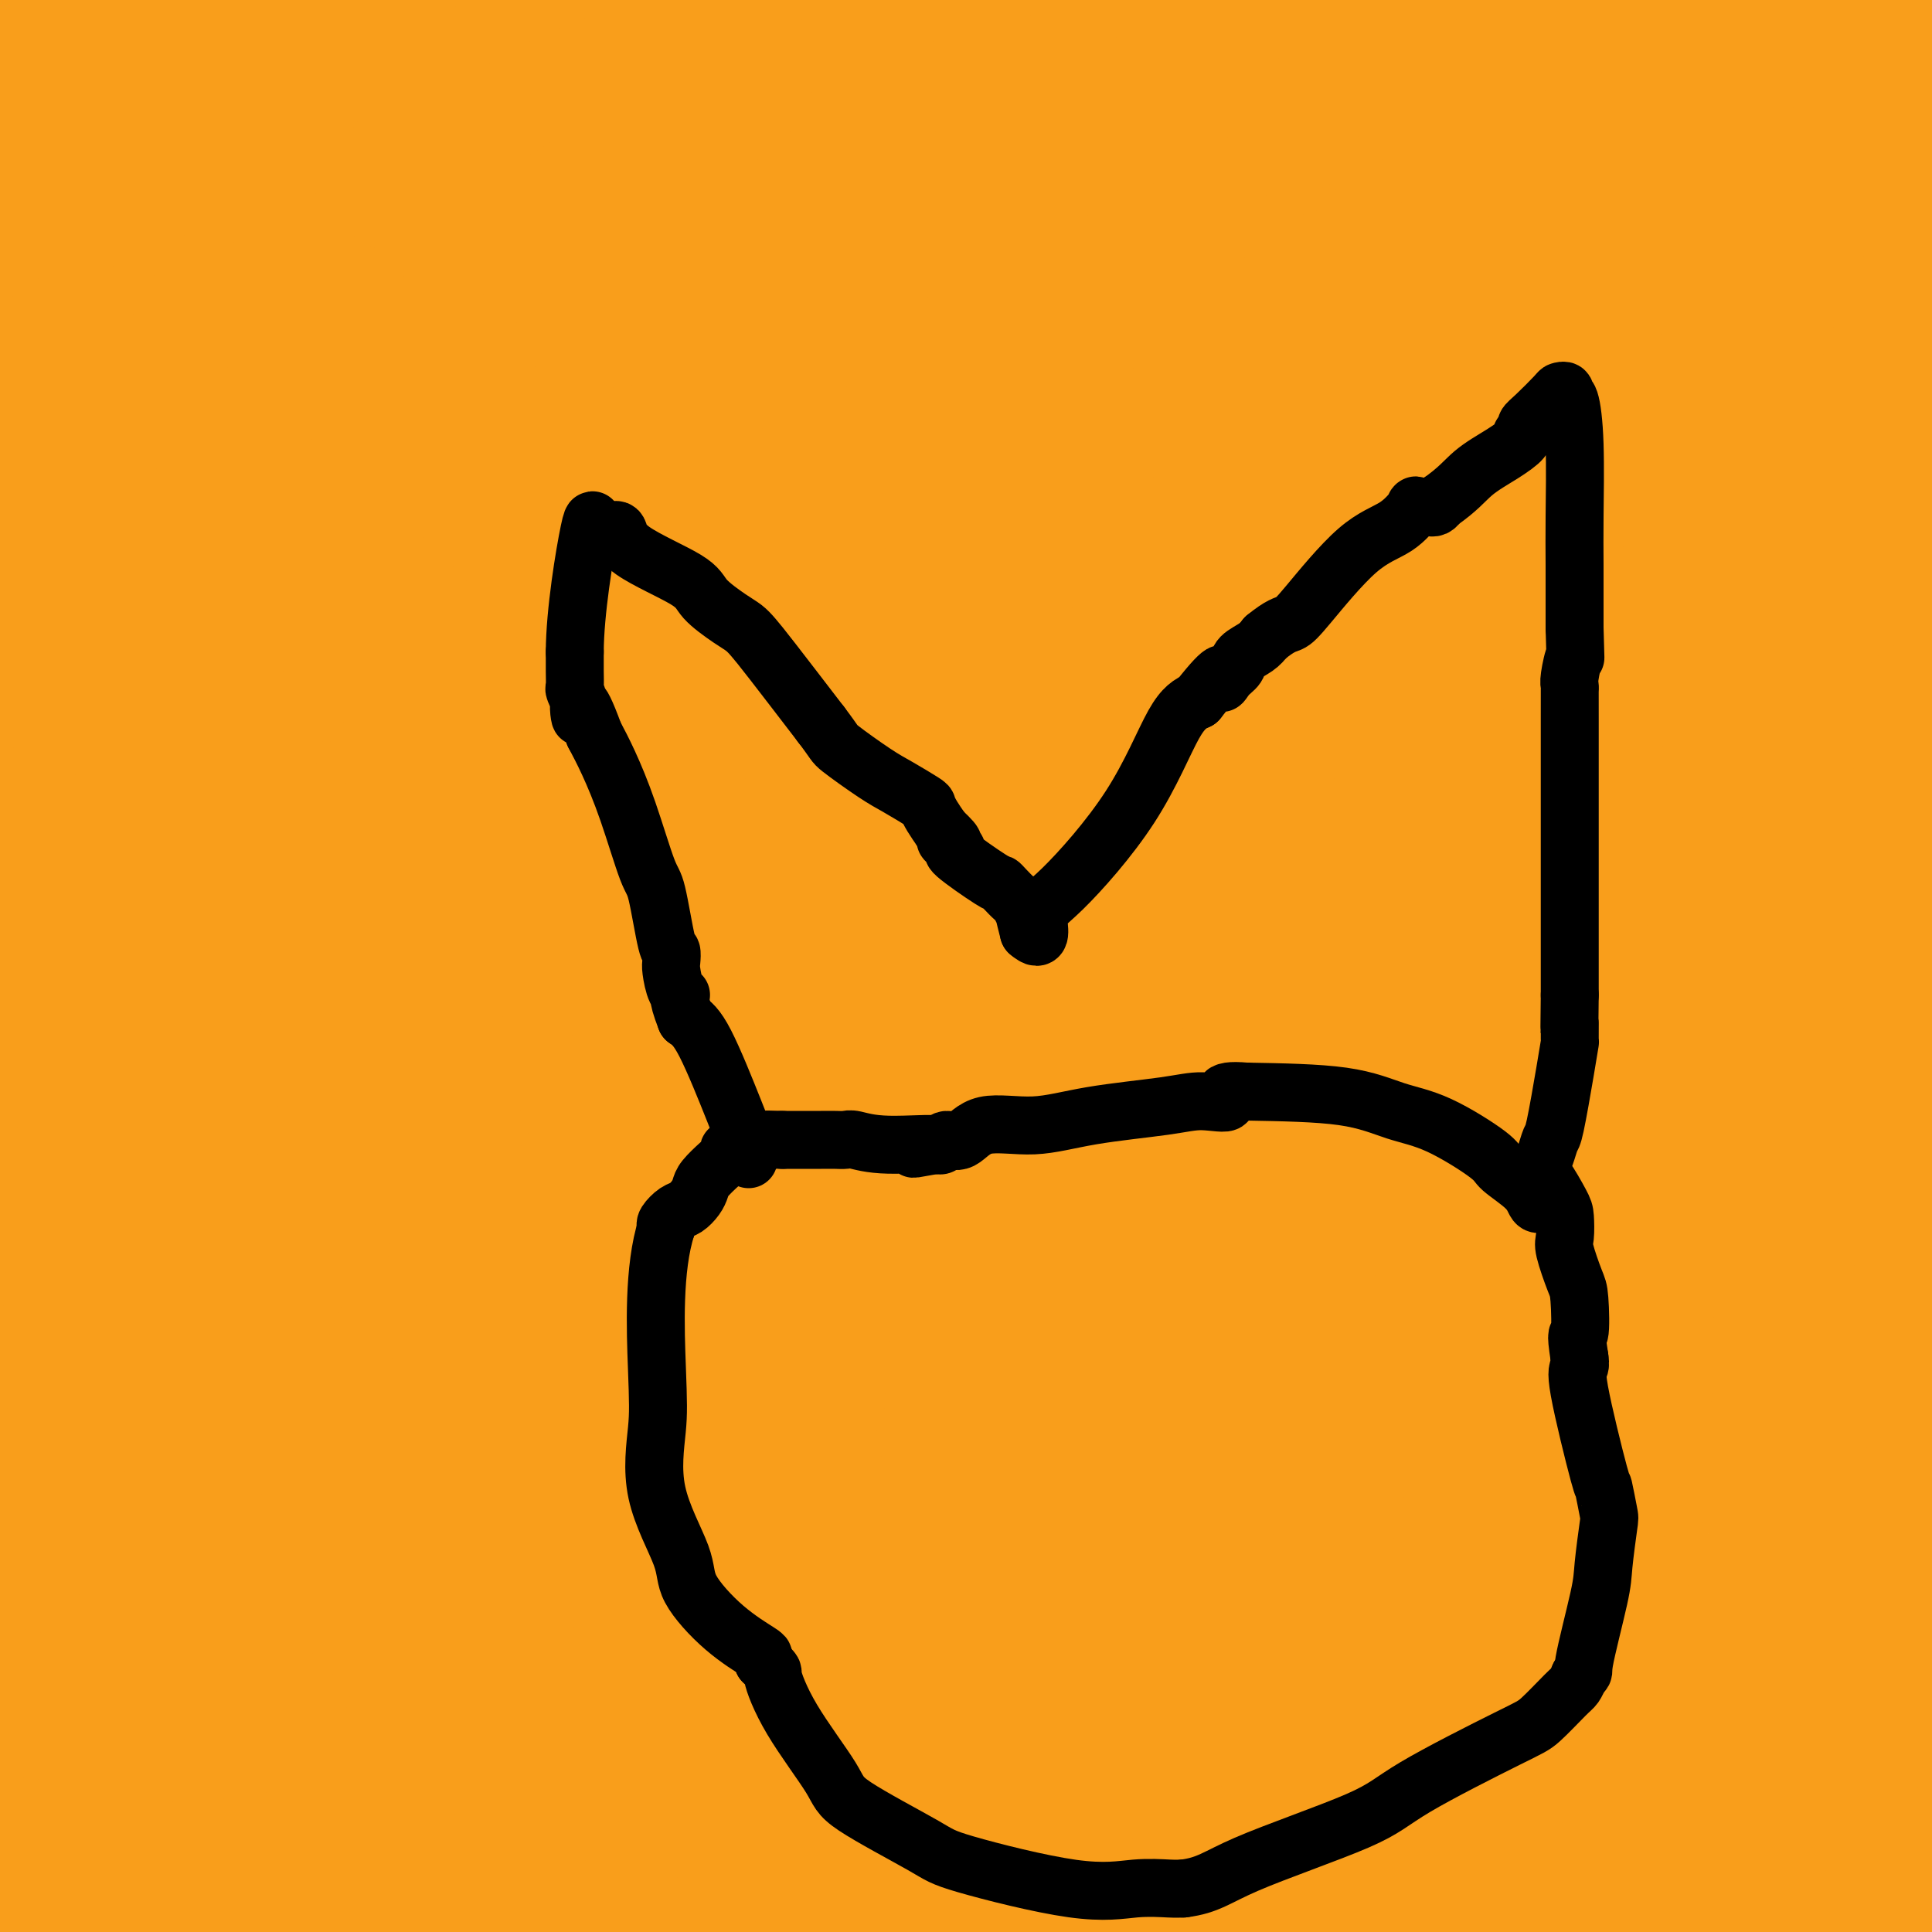 <svg viewBox='0 0 400 400' version='1.1' xmlns='http://www.w3.org/2000/svg' xmlns:xlink='http://www.w3.org/1999/xlink'><g fill='none' stroke='#F99E1B' stroke-width='28' stroke-linecap='round' stroke-linejoin='round'><path d='M205,263c0.752,0.089 1.504,0.178 2,0c0.496,-0.178 0.736,-0.624 2,-1c1.264,-0.376 3.551,-0.681 5,-1c1.449,-0.319 2.058,-0.653 5,-1c2.942,-0.347 8.215,-0.709 11,-1c2.785,-0.291 3.081,-0.512 4,-1c0.919,-0.488 2.459,-1.244 4,-2'/><path d='M238,256c5.295,-1.318 2.032,-1.113 1,-1c-1.032,0.113 0.166,0.132 1,0c0.834,-0.132 1.304,-0.417 2,-1c0.696,-0.583 1.620,-1.466 2,-2c0.380,-0.534 0.218,-0.721 1,-1c0.782,-0.279 2.509,-0.651 4,-1c1.491,-0.349 2.745,-0.674 4,-1'/><path d='M253,249c2.955,-1.481 2.841,-1.683 3,-2c0.159,-0.317 0.590,-0.750 1,-1c0.410,-0.250 0.798,-0.318 1,-1c0.202,-0.682 0.217,-1.978 1,-3c0.783,-1.022 2.334,-1.769 3,-3c0.666,-1.231 0.449,-2.947 2,-5c1.551,-2.053 4.872,-4.444 7,-7c2.128,-2.556 3.064,-5.278 4,-8'/><path d='M275,219c4.319,-6.313 4.117,-7.095 4,-8c-0.117,-0.905 -0.151,-1.932 0,-4c0.151,-2.068 0.485,-5.177 1,-8c0.515,-2.823 1.210,-5.359 2,-7c0.790,-1.641 1.675,-2.388 2,-3c0.325,-0.612 0.090,-1.090 0,-2c-0.090,-0.910 -0.035,-2.252 0,-3c0.035,-0.748 0.051,-0.901 0,-4c-0.051,-3.099 -0.167,-9.142 0,-13c0.167,-3.858 0.619,-5.531 0,-9c-0.619,-3.469 -2.310,-8.735 -4,-14'/><path d='M280,144c-1.699,-4.819 -3.946,-9.867 -6,-13c-2.054,-3.133 -3.916,-4.350 -6,-7c-2.084,-2.650 -4.390,-6.733 -6,-9c-1.610,-2.267 -2.523,-2.719 -3,-3c-0.477,-0.281 -0.517,-0.393 -1,-1c-0.483,-0.607 -1.408,-1.709 -2,-2c-0.592,-0.291 -0.852,0.229 -2,0c-1.148,-0.229 -3.185,-1.208 -6,-2c-2.815,-0.792 -6.407,-1.396 -10,-2'/><path d='M238,105c-3.604,-0.557 -3.613,0.051 -5,0c-1.387,-0.051 -4.152,-0.762 -6,-1c-1.848,-0.238 -2.781,-0.004 -4,0c-1.219,0.004 -2.725,-0.220 -4,0c-1.275,0.220 -2.320,0.886 -3,1c-0.680,0.114 -0.996,-0.323 -3,0c-2.004,0.323 -5.697,1.407 -9,2c-3.303,0.593 -6.215,0.695 -11,1c-4.785,0.305 -11.442,0.813 -16,1c-4.558,0.187 -7.017,0.053 -9,0c-1.983,-0.053 -3.492,-0.027 -5,0'/><path d='M163,109c-11.970,1.022 -4.394,1.575 -2,2c2.394,0.425 -0.395,0.720 -1,1c-0.605,0.280 0.974,0.543 0,2c-0.974,1.457 -4.499,4.108 -8,9c-3.501,4.892 -6.976,12.026 -9,19c-2.024,6.974 -2.595,13.790 -3,18c-0.405,4.210 -0.645,5.816 -1,7c-0.355,1.184 -0.827,1.946 -1,4c-0.173,2.054 -0.047,5.399 0,8c0.047,2.601 0.013,4.457 0,6c-0.013,1.543 -0.007,2.771 0,4'/><path d='M138,189c-0.776,7.905 -0.214,4.168 0,3c0.214,-1.168 0.082,0.233 0,1c-0.082,0.767 -0.113,0.899 0,0c0.113,-0.899 0.369,-2.829 0,1c-0.369,3.829 -1.364,13.417 -2,20c-0.636,6.583 -0.914,10.159 -1,14c-0.086,3.841 0.018,7.945 0,10c-0.018,2.055 -0.160,2.062 0,4c0.160,1.938 0.620,5.808 1,8c0.380,2.192 0.679,2.705 2,4c1.321,1.295 3.663,3.370 6,5c2.337,1.630 4.668,2.815 7,4'/><path d='M151,263c2.279,1.968 0.477,0.388 1,0c0.523,-0.388 3.370,0.417 6,1c2.630,0.583 5.042,0.943 8,0c2.958,-0.943 6.463,-3.191 8,-4c1.537,-0.809 1.106,-0.179 3,-1c1.894,-0.821 6.113,-3.092 8,-4c1.887,-0.908 1.444,-0.454 1,0'/><path d='M186,255c3.474,-1.378 2.158,-0.321 3,0c0.842,0.321 3.841,-0.092 6,0c2.159,0.092 3.478,0.690 5,0c1.522,-0.690 3.247,-2.670 4,-4c0.753,-1.330 0.534,-2.012 2,-3c1.466,-0.988 4.616,-2.281 8,-4c3.384,-1.719 7.000,-3.863 9,-5c2.000,-1.137 2.383,-1.268 3,-3c0.617,-1.732 1.467,-5.067 2,-7c0.533,-1.933 0.749,-2.464 2,-6c1.251,-3.536 3.536,-10.076 5,-14c1.464,-3.924 2.105,-5.232 3,-8c0.895,-2.768 2.044,-6.996 3,-9c0.956,-2.004 1.720,-1.785 2,-3c0.280,-1.215 0.075,-3.866 0,-6c-0.075,-2.134 -0.022,-3.753 0,-4c0.022,-0.247 0.011,0.876 0,2'/><path d='M243,181c2.075,-6.350 -1.238,5.276 -3,11c-1.762,5.724 -1.974,5.545 -3,7c-1.026,1.455 -2.867,4.543 -6,7c-3.133,2.457 -7.557,4.281 -12,6c-4.443,1.719 -8.903,3.332 -14,4c-5.097,0.668 -10.830,0.389 -14,0c-3.170,-0.389 -3.777,-0.889 -5,-4c-1.223,-3.111 -3.063,-8.832 -4,-14c-0.937,-5.168 -0.972,-9.784 -1,-14c-0.028,-4.216 -0.048,-8.033 0,-10c0.048,-1.967 0.163,-2.086 0,-3c-0.163,-0.914 -0.604,-2.624 2,-4c2.604,-1.376 8.252,-2.417 13,-2c4.748,0.417 8.594,2.291 11,4c2.406,1.709 3.370,3.252 5,8c1.630,4.748 3.924,12.701 5,21c1.076,8.299 0.932,16.945 0,23c-0.932,6.055 -2.652,9.520 -5,14c-2.348,4.480 -5.325,9.975 -8,13c-2.675,3.025 -5.050,3.578 -10,4c-4.950,0.422 -12.475,0.711 -20,1'/><path d='M174,253c-6.708,0.702 -8.479,-0.042 -11,-2c-2.521,-1.958 -5.792,-5.130 -8,-7c-2.208,-1.870 -3.352,-2.437 -4,-7c-0.648,-4.563 -0.798,-13.122 -1,-18c-0.202,-4.878 -0.454,-6.077 0,-10c0.454,-3.923 1.616,-10.571 5,-17c3.384,-6.429 8.990,-12.639 13,-18c4.010,-5.361 6.422,-9.874 12,-9c5.578,0.874 14.320,7.134 18,10c3.680,2.866 2.296,2.336 3,5c0.704,2.664 3.494,8.521 5,14c1.506,5.479 1.726,10.578 2,16c0.274,5.422 0.601,11.166 0,15c-0.601,3.834 -2.131,5.759 -4,7c-1.869,1.241 -4.076,1.797 -9,2c-4.924,0.203 -12.566,0.053 -18,0c-5.434,-0.053 -8.661,-0.009 -13,-2c-4.339,-1.991 -9.792,-6.018 -13,-9c-3.208,-2.982 -4.171,-4.918 -4,-11c0.171,-6.082 1.478,-16.309 3,-23c1.522,-6.691 3.261,-9.845 5,-13'/><path d='M155,176c3.630,-8.509 8.704,-11.781 13,-14c4.296,-2.219 7.814,-3.386 13,-1c5.186,2.386 12.039,8.327 18,16c5.961,7.673 11.029,17.080 14,23c2.971,5.920 3.844,8.352 4,11c0.156,2.648 -0.406,5.512 0,7c0.406,1.488 1.781,1.599 -1,2c-2.781,0.401 -9.717,1.093 -14,1c-4.283,-0.093 -5.913,-0.972 -11,-6c-5.087,-5.028 -13.630,-14.206 -17,-18c-3.370,-3.794 -1.568,-2.203 -1,-5c0.568,-2.797 -0.098,-9.980 1,-15c1.098,-5.020 3.961,-7.875 8,-12c4.039,-4.125 9.254,-9.520 12,-12c2.746,-2.480 3.025,-2.046 4,0c0.975,2.046 2.648,5.703 4,13c1.352,7.297 2.383,18.234 3,25c0.617,6.766 0.820,9.360 1,13c0.180,3.640 0.337,8.326 0,11c-0.337,2.674 -1.169,3.337 -2,4'/><path d='M204,219c-0.874,5.184 -2.560,4.143 -4,4c-1.440,-0.143 -2.635,0.613 -4,1c-1.365,0.387 -2.899,0.407 -5,0c-2.101,-0.407 -4.769,-1.241 -7,-3c-2.231,-1.759 -4.024,-4.443 -5,-9c-0.976,-4.557 -1.134,-10.987 -1,-15c0.134,-4.013 0.558,-5.610 1,-8c0.442,-2.390 0.900,-5.572 1,-7c0.100,-1.428 -0.158,-1.103 0,-1c0.158,0.103 0.732,-0.016 1,0c0.268,0.016 0.228,0.167 1,0c0.772,-0.167 2.354,-0.651 4,2c1.646,2.651 3.354,8.439 4,15c0.646,6.561 0.229,13.895 0,18c-0.229,4.105 -0.271,4.979 -2,6c-1.729,1.021 -5.146,2.188 -7,3c-1.854,0.812 -2.147,1.269 -4,0c-1.853,-1.269 -5.268,-4.265 -7,-7c-1.732,-2.735 -1.781,-5.210 -2,-9c-0.219,-3.790 -0.610,-8.895 -1,-14'/><path d='M167,195c-0.445,-4.431 -0.057,-4.007 1,-6c1.057,-1.993 2.782,-6.401 3,-9c0.218,-2.599 -1.071,-3.387 -3,-5c-1.929,-1.613 -4.496,-4.050 -7,-8c-2.504,-3.950 -4.944,-9.414 -6,-14c-1.056,-4.586 -0.728,-8.295 -1,-11c-0.272,-2.705 -1.145,-4.405 0,-7c1.145,-2.595 4.308,-6.083 6,-8c1.692,-1.917 1.912,-2.262 4,-3c2.088,-0.738 6.044,-1.869 10,-3'/><path d='M174,121c3.127,-0.542 5.944,-0.397 9,0c3.056,0.397 6.349,1.047 8,2c1.651,0.953 1.659,2.211 4,5c2.341,2.789 7.015,7.110 9,12c1.985,4.890 1.279,10.351 0,15c-1.279,4.649 -3.133,8.487 -5,12c-1.867,3.513 -3.747,6.701 -5,8c-1.253,1.299 -1.877,0.709 -3,1c-1.123,0.291 -2.744,1.462 -7,1c-4.256,-0.462 -11.145,-2.556 -15,-4c-3.855,-1.444 -4.674,-2.238 -6,-4c-1.326,-1.762 -3.160,-4.493 -4,-7c-0.840,-2.507 -0.687,-4.789 0,-8c0.687,-3.211 1.906,-7.352 5,-12c3.094,-4.648 8.062,-9.804 14,-13c5.938,-3.196 12.845,-4.431 18,-5c5.155,-0.569 8.557,-0.472 12,2c3.443,2.472 6.927,7.319 9,11c2.073,3.681 2.735,6.194 3,7c0.265,0.806 0.132,-0.097 0,-1'/><path d='M220,143c1.624,2.913 -0.317,1.694 -1,-3c-0.683,-4.694 -0.107,-12.863 1,-20c1.107,-7.137 2.744,-13.244 6,-18c3.256,-4.756 8.129,-8.163 11,-10c2.871,-1.837 3.739,-2.104 6,-1c2.261,1.104 5.916,3.578 9,6c3.084,2.422 5.597,4.790 9,9c3.403,4.210 7.697,10.261 10,14c2.303,3.739 2.616,5.167 3,8c0.384,2.833 0.839,7.071 1,10c0.161,2.929 0.029,4.549 0,7c-0.029,2.451 0.044,5.731 0,8c-0.044,2.269 -0.203,3.526 -2,5c-1.797,1.474 -5.230,3.165 -9,4c-3.770,0.835 -7.878,0.812 -12,1c-4.122,0.188 -8.257,0.585 -13,-1c-4.743,-1.585 -10.094,-5.154 -13,-7c-2.906,-1.846 -3.367,-1.969 -4,-4c-0.633,-2.031 -1.440,-5.970 -2,-9c-0.560,-3.030 -0.874,-5.151 1,-9c1.874,-3.849 5.937,-9.424 10,-15'/><path d='M231,118c4.188,-2.328 9.660,-0.648 13,1c3.340,1.648 4.550,3.265 7,8c2.450,4.735 6.141,12.587 9,18c2.859,5.413 4.886,8.386 6,13c1.114,4.614 1.314,10.870 1,15c-0.314,4.130 -1.141,6.134 -3,8c-1.859,1.866 -4.749,3.594 -6,5c-1.251,1.406 -0.862,2.490 -4,2c-3.138,-0.490 -9.804,-2.554 -14,-4c-4.196,-1.446 -5.922,-2.275 -9,-8c-3.078,-5.725 -7.508,-16.346 -9,-21c-1.492,-4.654 -0.045,-3.341 0,-6c0.045,-2.659 -1.313,-9.291 0,-15c1.313,-5.709 5.298,-10.496 10,-14c4.702,-3.504 10.121,-5.724 15,-6c4.879,-0.276 9.219,1.394 12,4c2.781,2.606 4.005,6.149 7,12c2.995,5.851 7.762,14.012 10,23c2.238,8.988 1.949,18.805 2,24c0.051,5.195 0.443,5.770 0,7c-0.443,1.230 -1.722,3.115 -3,5'/><path d='M275,189c-1.095,1.673 -2.334,3.354 -5,4c-2.666,0.646 -6.759,0.256 -11,0c-4.241,-0.256 -8.629,-0.378 -13,-1c-4.371,-0.622 -8.723,-1.744 -11,-2c-2.277,-0.256 -2.479,0.353 -4,-1c-1.521,-1.353 -4.362,-4.667 -6,-8c-1.638,-3.333 -2.072,-6.683 -2,-14c0.072,-7.317 0.651,-18.601 4,-30c3.349,-11.399 9.469,-22.914 13,-28c3.531,-5.086 4.474,-3.744 8,0c3.526,3.744 9.635,9.892 13,16c3.365,6.108 3.986,12.178 5,20c1.014,7.822 2.420,17.396 3,25c0.580,7.604 0.332,13.239 0,17c-0.332,3.761 -0.750,5.647 -3,8c-2.250,2.353 -6.332,5.172 -10,7c-3.668,1.828 -6.921,2.665 -11,3c-4.079,0.335 -8.983,0.167 -12,0c-3.017,-0.167 -4.148,-0.333 -5,-3c-0.852,-2.667 -1.426,-7.833 -2,-13'/><path d='M226,189c-0.242,-2.313 0.151,-1.596 0,-1c-0.151,0.596 -0.848,1.071 0,-3c0.848,-4.071 3.240,-12.689 5,-19c1.760,-6.311 2.890,-10.317 4,-18c1.110,-7.683 2.202,-19.045 3,-26c0.798,-6.955 1.303,-9.503 0,-14c-1.303,-4.497 -4.414,-10.944 -6,-14c-1.586,-3.056 -1.645,-2.722 -5,-3c-3.355,-0.278 -10.004,-1.168 -14,-2c-3.996,-0.832 -5.339,-1.604 -11,-1c-5.661,0.604 -15.639,2.586 -23,5c-7.361,2.414 -12.103,5.261 -18,16c-5.897,10.739 -12.948,29.369 -20,48'/><path d='M141,157c-4.333,13.152 -5.166,22.031 -6,32c-0.834,9.969 -1.670,21.028 0,30c1.670,8.972 5.847,15.856 9,20c3.153,4.144 5.283,5.548 11,7c5.717,1.452 15.020,2.952 21,4c5.980,1.048 8.636,1.645 16,0c7.364,-1.645 19.435,-5.530 26,-9c6.565,-3.470 7.625,-6.523 13,-14c5.375,-7.477 15.064,-19.377 20,-30c4.936,-10.623 5.118,-19.970 6,-26c0.882,-6.030 2.463,-8.745 0,-13c-2.463,-4.255 -8.970,-10.051 -14,-14c-5.030,-3.949 -8.583,-6.052 -18,-8c-9.417,-1.948 -24.698,-3.741 -34,-5c-9.302,-1.259 -12.626,-1.985 -20,3c-7.374,4.985 -18.799,15.681 -26,24c-7.201,8.319 -10.178,14.261 -14,25c-3.822,10.739 -8.491,26.276 -11,36c-2.509,9.724 -2.860,13.635 -2,19c0.860,5.365 2.930,12.182 5,19'/><path d='M123,257c1.984,4.685 4.444,6.897 8,10c3.556,3.103 8.207,7.096 15,9c6.793,1.904 15.726,1.720 22,2c6.274,0.280 9.888,1.023 18,-2c8.112,-3.023 20.721,-9.813 28,-15c7.279,-5.187 9.228,-8.771 14,-15c4.772,-6.229 12.369,-15.102 16,-22c3.631,-6.898 3.297,-11.821 4,-21c0.703,-9.179 2.443,-22.614 3,-32c0.557,-9.386 -0.068,-14.723 0,-22c0.068,-7.277 0.830,-16.495 0,-22c-0.830,-5.505 -3.253,-7.296 -4,-8c-0.747,-0.704 0.182,-0.320 -3,-1c-3.182,-0.680 -10.474,-2.423 -17,-3c-6.526,-0.577 -12.285,0.013 -18,0c-5.715,-0.013 -11.387,-0.627 -24,7c-12.613,7.627 -32.167,23.497 -46,46c-13.833,22.503 -21.945,51.640 -27,70c-5.055,18.360 -7.053,25.943 -8,34c-0.947,8.057 -0.842,16.588 0,22c0.842,5.412 2.421,7.706 4,10'/><path d='M108,304c2.709,3.902 7.481,8.658 15,11c7.519,2.342 17.783,2.269 25,2c7.217,-0.269 11.386,-0.734 19,-4c7.614,-3.266 18.673,-9.334 26,-13c7.327,-3.666 10.921,-4.930 19,-11c8.079,-6.070 20.641,-16.944 29,-26c8.359,-9.056 12.514,-16.292 18,-25c5.486,-8.708 12.301,-18.889 14,-30c1.699,-11.111 -1.720,-23.154 -4,-30c-2.280,-6.846 -3.422,-8.497 -5,-11c-1.578,-2.503 -3.594,-5.858 -4,-7c-0.406,-1.142 0.797,-0.071 2,1'/><path d='M262,161c0.326,-2.080 4.642,1.219 11,3c6.358,1.781 14.760,2.045 21,2c6.240,-0.045 10.319,-0.400 17,-4c6.681,-3.600 15.963,-10.445 21,-15c5.037,-4.555 5.828,-6.819 7,-14c1.172,-7.181 2.723,-19.279 4,-27c1.277,-7.721 2.279,-11.064 -1,-19c-3.279,-7.936 -10.838,-20.467 -15,-28c-4.162,-7.533 -4.928,-10.070 -12,-13c-7.072,-2.930 -20.451,-6.253 -29,-7c-8.549,-0.747 -12.269,1.081 -21,11c-8.731,9.919 -22.474,27.929 -31,41c-8.526,13.071 -11.836,21.203 -15,32c-3.164,10.797 -6.182,24.261 -8,32c-1.818,7.739 -2.436,9.755 -3,13c-0.564,3.245 -1.075,7.720 -1,12c0.075,4.280 0.736,8.366 1,10c0.264,1.634 0.132,0.817 0,0'/><path d='M301,218c7.351,-4.221 14.703,-8.443 19,-12c4.297,-3.557 5.540,-6.450 8,-9c2.460,-2.550 6.136,-4.757 12,-19c5.864,-14.243 13.917,-40.523 20,-55c6.083,-14.477 10.196,-17.151 3,-37c-7.196,-19.849 -25.699,-56.872 -37,-72c-11.301,-15.128 -15.398,-8.360 -21,-7c-5.602,1.360 -12.709,-2.687 -23,1c-10.291,3.687 -23.767,15.110 -33,25c-9.233,9.890 -14.225,18.249 -20,31c-5.775,12.751 -12.335,29.894 -16,40c-3.665,10.106 -4.435,13.175 -5,20c-0.565,6.825 -0.925,17.407 -1,24c-0.075,6.593 0.134,9.198 1,12c0.866,2.802 2.390,5.801 3,7c0.610,1.199 0.305,0.600 0,0'/><path d='M338,157c2.325,-1.951 4.651,-3.901 8,-11c3.349,-7.099 7.722,-19.346 14,-34c6.278,-14.654 14.459,-31.715 13,-51c-1.459,-19.285 -12.560,-40.796 -21,-52c-8.440,-11.204 -14.220,-12.102 -20,-13'/><path d='M248,14c2.158,-4.059 4.317,-8.118 0,0c-4.317,8.118 -15.108,28.412 -22,41c-6.892,12.588 -9.885,17.472 -13,28c-3.115,10.528 -6.351,26.702 -8,36c-1.649,9.298 -1.710,11.719 -2,19c-0.290,7.281 -0.809,19.422 -1,26c-0.191,6.578 -0.055,7.594 0,8c0.055,0.406 0.027,0.203 0,0'/><path d='M254,224c1.640,0.898 3.281,1.796 8,0c4.719,-1.796 12.517,-6.286 16,-7c3.483,-0.714 2.651,2.348 9,-11c6.349,-13.348 19.880,-43.107 25,-54c5.120,-10.893 1.828,-2.920 0,-12c-1.828,-9.080 -2.191,-35.212 -4,-47c-1.809,-11.788 -5.063,-9.233 -6,-10c-0.937,-0.767 0.444,-4.858 -5,-10c-5.444,-5.142 -17.713,-11.335 -26,-15c-8.287,-3.665 -12.592,-4.803 -24,-2c-11.408,2.803 -29.918,9.546 -40,15c-10.082,5.454 -11.736,9.619 -15,19c-3.264,9.381 -8.138,23.976 -11,33c-2.862,9.024 -3.712,12.475 -4,20c-0.288,7.525 -0.013,19.124 1,26c1.013,6.876 2.763,9.030 7,12c4.237,2.970 10.960,6.755 22,6c11.040,-0.755 26.395,-6.049 37,-11c10.605,-4.951 16.458,-9.557 21,-17c4.542,-7.443 7.771,-17.721 11,-28'/><path d='M276,131c2.537,-8.443 3.380,-15.552 3,-27c-0.380,-11.448 -1.983,-27.236 -4,-37c-2.017,-9.764 -4.449,-13.506 -11,-15c-6.551,-1.494 -17.222,-0.742 -24,0c-6.778,0.742 -9.665,1.475 -18,17c-8.335,15.525 -22.119,45.844 -30,67c-7.881,21.156 -9.859,33.151 -8,52c1.859,18.849 7.553,44.553 11,54c3.447,9.447 4.645,2.639 5,1c0.355,-1.639 -0.134,1.892 5,0c5.134,-1.892 15.891,-9.208 24,-19c8.109,-9.792 13.569,-22.061 22,-40c8.431,-17.939 19.834,-41.550 26,-57c6.166,-15.450 7.095,-22.741 11,-31c3.905,-8.259 10.787,-17.487 14,-22c3.213,-4.513 2.756,-4.312 3,-4c0.244,0.312 1.189,0.733 1,0c-0.189,-0.733 -1.512,-2.620 -14,6c-12.488,8.620 -36.139,27.749 -52,38c-15.861,10.251 -23.930,11.626 -32,13'/><path d='M208,127c-10.618,4.645 -21.162,9.759 -27,14c-5.838,4.241 -6.969,7.609 -8,13c-1.031,5.391 -1.963,12.807 -3,18c-1.037,5.193 -2.178,8.165 1,11c3.178,2.835 10.675,5.533 15,8c4.325,2.467 5.479,4.702 21,-4c15.521,-8.702 45.410,-28.343 64,-39c18.590,-10.657 25.883,-12.331 38,-37c12.117,-24.669 29.059,-72.335 46,-120'/><path d='M354,43c-0.005,-1.703 -0.009,-3.405 0,0c0.009,3.405 0.033,11.918 0,16c-0.033,4.082 -0.122,3.735 0,4c0.122,0.265 0.455,1.143 0,-1c-0.455,-2.143 -1.700,-7.308 -3,-13c-1.300,-5.692 -2.657,-11.912 -4,-21c-1.343,-9.088 -2.671,-21.044 -4,-33'/><path d='M321,30c1.071,-8.643 2.143,-17.286 0,0c-2.143,17.286 -7.500,60.500 -10,93c-2.500,32.500 -2.143,54.286 -2,63c0.143,8.714 0.071,4.357 0,0'/><path d='M309,212c0.242,0.150 0.485,0.300 0,1c-0.485,0.700 -1.697,1.951 -2,1c-0.303,-0.951 0.303,-4.102 -5,5c-5.303,9.102 -16.515,30.458 -21,39c-4.485,8.542 -2.242,4.271 0,0'/><path d='M213,386c-0.914,4.117 -1.829,8.235 0,0c1.829,-8.235 6.401,-28.822 25,-66c18.599,-37.178 51.223,-90.947 64,-112c12.777,-21.053 5.706,-9.390 4,-6c-1.706,3.390 1.954,-1.493 3,-3c1.046,-1.507 -0.521,0.361 -2,0c-1.479,-0.361 -2.871,-2.953 -17,9c-14.129,11.953 -40.996,38.449 -59,59c-18.004,20.551 -27.144,35.157 -38,57c-10.856,21.843 -23.428,50.921 -36,80'/><path d='M187,259c-0.307,0.457 -0.615,0.915 0,0c0.615,-0.915 2.152,-3.201 3,-7c0.848,-3.799 1.005,-9.110 1,-11c-0.005,-1.890 -0.173,-0.360 0,0c0.173,0.360 0.685,-0.450 0,-1c-0.685,-0.550 -2.569,-0.840 -8,3c-5.431,3.840 -14.409,11.812 -18,15c-3.591,3.188 -1.796,1.594 0,0'/><path d='M83,335c-0.063,-1.089 -0.126,-2.178 1,-5c1.126,-2.822 3.442,-7.377 13,-30c9.558,-22.623 26.358,-63.313 36,-90c9.642,-26.687 12.125,-39.369 19,-52c6.875,-12.631 18.142,-25.210 23,-31c4.858,-5.790 3.308,-4.790 3,4c-0.308,8.790 0.626,25.368 1,32c0.374,6.632 0.187,3.316 0,0'/><path d='M146,366c-1.098,-0.956 -2.196,-1.913 -4,-6c-1.804,-4.087 -4.313,-11.306 -6,-22c-1.687,-10.694 -2.551,-24.863 -3,-46c-0.449,-21.137 -0.485,-49.240 5,-73c5.485,-23.760 16.489,-43.176 22,-50c5.511,-6.824 5.529,-1.056 7,-1c1.471,0.056 4.396,-5.600 6,1c1.604,6.600 1.887,25.457 2,33c0.113,7.543 0.057,3.771 0,0'/><path d='M61,318c-0.553,2.587 -1.106,5.174 0,0c1.106,-5.174 3.870,-18.111 6,-27c2.130,-8.889 3.625,-13.732 8,-26c4.375,-12.268 11.630,-31.962 20,-48c8.370,-16.038 17.856,-28.421 22,-34c4.144,-5.579 2.945,-4.354 3,-3c0.055,1.354 1.365,2.837 0,26c-1.365,23.163 -5.406,68.005 -7,97c-1.594,28.995 -0.741,42.141 -1,57c-0.259,14.859 -1.629,31.429 -3,48'/><path d='M83,387c0.064,3.997 0.128,7.993 0,0c-0.128,-7.993 -0.449,-27.976 3,-54c3.449,-26.024 10.666,-58.089 16,-76c5.334,-17.911 8.785,-21.666 12,-30c3.215,-8.334 6.195,-21.245 7,-26c0.805,-4.755 -0.564,-1.353 -1,-1c-0.436,0.353 0.060,-2.343 -5,11c-5.060,13.343 -15.675,42.725 -22,62c-6.325,19.275 -8.361,28.442 -12,42c-3.639,13.558 -8.883,31.507 -12,44c-3.117,12.493 -4.109,19.531 -5,24c-0.891,4.469 -1.683,6.369 -2,7c-0.317,0.631 -0.160,-0.007 0,1c0.160,1.007 0.323,3.658 0,-2c-0.323,-5.658 -1.134,-19.624 0,-33c1.134,-13.376 4.211,-26.163 10,-50c5.789,-23.837 14.289,-58.725 19,-77c4.711,-18.275 5.632,-19.936 6,-20c0.368,-0.064 0.184,1.468 0,3'/><path d='M97,212c-0.667,3.800 -2.333,11.800 -3,15c-0.667,3.200 -0.333,1.600 0,0'/><path d='M39,347c-0.015,7.027 -0.030,14.055 0,-3c0.030,-17.055 0.106,-58.192 0,-75c-0.106,-16.808 -0.395,-9.288 0,-28c0.395,-18.712 1.475,-63.655 3,-92c1.525,-28.345 3.495,-40.090 6,-51c2.505,-10.910 5.544,-20.984 7,-26c1.456,-5.016 1.328,-4.973 2,-7c0.672,-2.027 2.142,-6.123 -1,5c-3.142,11.123 -10.898,37.464 -14,48c-3.102,10.536 -1.551,5.268 0,0'/><path d='M25,382c0.945,3.427 1.890,6.854 0,0c-1.890,-6.854 -6.615,-23.989 -10,-57c-3.385,-33.011 -5.432,-81.900 -5,-121c0.432,-39.100 3.341,-68.413 5,-83c1.659,-14.587 2.069,-14.450 2,-16c-0.069,-1.550 -0.616,-4.787 0,-8c0.616,-3.213 2.397,-6.404 0,-1c-2.397,5.404 -8.970,19.401 -14,35c-5.030,15.599 -8.515,32.799 -12,50'/><path d='M7,316c0.000,0.000 0.000,0.000 0,0c0.000,0.000 0.000,0.000 0,0'/><path d='M12,318c0.697,-3.750 1.394,-7.500 1,-2c-0.394,5.500 -1.880,20.249 2,-20c3.880,-40.249 13.126,-135.497 17,-173c3.874,-37.503 2.375,-17.262 2,-14c-0.375,3.262 0.374,-10.456 1,-12c0.626,-1.544 1.131,9.086 0,14c-1.131,4.914 -3.896,4.111 -8,33c-4.104,28.889 -9.545,87.471 -12,122c-2.455,34.529 -1.922,45.005 2,60c3.922,14.995 11.234,34.510 15,45c3.766,10.490 3.987,11.957 6,11c2.013,-0.957 5.820,-4.336 7,4c1.180,8.336 -0.267,28.388 4,1c4.267,-27.388 14.247,-102.218 18,-133c3.753,-30.782 1.280,-17.518 0,-29c-1.280,-11.482 -1.366,-47.709 -5,-67c-3.634,-19.291 -10.817,-21.645 -18,-24'/><path d='M44,134c-4.711,-5.422 -7.489,-6.978 -15,2c-7.511,8.978 -19.756,28.489 -32,48'/><path d='M3,355c-1.339,-0.726 -2.679,-1.451 0,0c2.679,1.451 9.376,5.080 22,-1c12.624,-6.080 31.174,-21.869 44,-35c12.826,-13.131 19.927,-23.605 31,-41c11.073,-17.395 26.119,-41.710 33,-63c6.881,-21.290 5.599,-39.554 6,-51c0.401,-11.446 2.486,-16.075 -2,-24c-4.486,-7.925 -15.543,-19.145 -22,-26c-6.457,-6.855 -8.315,-9.346 -24,2c-15.685,11.346 -45.196,36.527 -63,54c-17.804,17.473 -23.902,27.236 -30,37'/><path d='M13,356c3.867,-1.244 7.733,-2.489 11,-4c3.267,-1.511 5.933,-3.289 7,-4c1.067,-0.711 0.533,-0.356 0,0'/><path d='M31,348c0.100,-1.686 0.199,-3.372 0,-5c-0.199,-1.628 -0.697,-3.199 0,-11c0.697,-7.801 2.589,-21.832 7,-38c4.411,-16.168 11.343,-34.472 16,-49c4.657,-14.528 7.041,-25.280 8,-35c0.959,-9.720 0.494,-18.410 0,-22c-0.494,-3.590 -1.018,-2.082 -2,-1c-0.982,1.082 -2.424,1.738 -3,2c-0.576,0.262 -0.288,0.131 0,0'/><path d='M6,388c0.231,0.594 0.462,1.188 0,0c-0.462,-1.188 -1.618,-4.158 -2,-6c-0.382,-1.842 0.011,-2.556 0,-3c-0.011,-0.444 -0.426,-0.620 -1,-1c-0.574,-0.380 -1.307,-0.966 -2,1c-0.693,1.966 -1.347,6.483 -2,11'/><path d='M7,375c-0.499,0.632 -0.998,1.264 0,0c0.998,-1.264 3.494,-4.425 6,-16c2.506,-11.575 5.024,-31.563 6,-39c0.976,-7.437 0.411,-2.323 0,-2c-0.411,0.323 -0.667,-4.144 -1,-6c-0.333,-1.856 -0.744,-1.099 -1,-1c-0.256,0.099 -0.357,-0.458 0,-2c0.357,-1.542 1.173,-4.069 -1,0c-2.173,4.069 -7.335,14.734 -11,25c-3.665,10.266 -5.832,20.133 -8,30'/><path d='M8,351c-0.616,2.811 -1.232,5.622 0,0c1.232,-5.622 4.314,-19.678 6,-26c1.686,-6.322 1.978,-4.911 2,-9c0.022,-4.089 -0.225,-13.678 1,-1c1.225,12.678 3.921,47.622 6,67c2.079,19.378 3.539,23.189 5,27'/><path d='M44,398c-0.211,0.110 -0.423,0.220 0,0c0.423,-0.220 1.479,-0.770 0,-2c-1.479,-1.230 -5.495,-3.139 -9,-4c-3.505,-0.861 -6.500,-0.673 -9,0c-2.500,0.673 -4.505,1.830 -6,3c-1.495,1.170 -2.479,2.354 -3,3c-0.521,0.646 -0.577,0.756 -1,1c-0.423,0.244 -1.211,0.622 -2,1'/><path d='M30,392c-1.588,0.628 -3.176,1.257 0,0c3.176,-1.257 11.116,-4.399 20,-6c8.884,-1.601 18.713,-1.660 24,-1c5.287,0.660 6.033,2.041 17,0c10.967,-2.041 32.154,-7.503 40,-10c7.846,-2.497 2.349,-2.030 1,-2c-1.349,0.030 1.449,-0.378 3,-1c1.551,-0.622 1.855,-1.460 8,-3c6.145,-1.540 18.132,-3.784 25,-5c6.868,-1.216 8.618,-1.404 14,-2c5.382,-0.596 14.395,-1.599 19,-2c4.605,-0.401 4.803,-0.201 5,0'/><path d='M206,360c10.035,-1.629 3.623,-1.200 1,0c-2.623,1.200 -1.457,3.173 -3,5c-1.543,1.827 -5.794,3.509 -14,5c-8.206,1.491 -20.366,2.792 -30,4c-9.634,1.208 -16.742,2.325 -23,3c-6.258,0.675 -11.665,0.908 -14,1c-2.335,0.092 -1.598,0.041 -2,0c-0.402,-0.041 -1.943,-0.073 -1,0c0.943,0.073 4.370,0.251 3,0c-1.370,-0.251 -7.537,-0.933 17,-4c24.537,-3.067 79.780,-8.521 102,-11c22.220,-2.479 11.419,-1.984 9,-2c-2.419,-0.016 3.546,-0.542 6,-1c2.454,-0.458 1.397,-0.849 0,-1c-1.397,-0.151 -3.134,-0.063 -14,0c-10.866,0.063 -30.861,0.099 -48,2c-17.139,1.901 -31.422,5.666 -50,12c-18.578,6.334 -41.451,15.238 -53,20c-11.549,4.762 -11.775,5.381 -12,6'/><path d='M80,399c-11.833,4.500 -8.917,2.750 -6,1'/><path d='M73,398c0.082,0.234 0.165,0.468 0,0c-0.165,-0.468 -0.577,-1.639 0,-3c0.577,-1.361 2.145,-2.912 5,-12c2.855,-9.088 6.998,-25.714 11,-38c4.002,-12.286 7.864,-20.234 12,-30c4.136,-9.766 8.546,-21.351 10,-23c1.454,-1.649 -0.049,6.640 -4,19c-3.951,12.360 -10.351,28.793 -14,38c-3.649,9.207 -4.547,11.189 -5,13c-0.453,1.811 -0.462,3.450 -1,5c-0.538,1.550 -1.607,3.012 -2,5c-0.393,1.988 -0.110,4.503 0,6c0.110,1.497 0.048,1.976 0,2c-0.048,0.024 -0.083,-0.407 0,-1c0.083,-0.593 0.285,-1.347 3,-8c2.715,-6.653 7.944,-19.206 12,-27c4.056,-7.794 6.938,-10.829 9,-13c2.062,-2.171 3.303,-3.477 4,-4c0.697,-0.523 0.848,-0.261 1,0'/><path d='M114,327c2.333,-2.833 1.167,-1.417 0,0'/><path d='M108,378c-0.012,0.406 -0.025,0.812 2,-1c2.025,-1.812 6.086,-5.843 14,-20c7.914,-14.157 19.680,-38.439 27,-53c7.320,-14.561 10.192,-19.401 14,-29c3.808,-9.599 8.550,-23.958 10,-20c1.450,3.958 -0.393,26.232 -1,37c-0.607,10.768 0.022,10.031 0,11c-0.022,0.969 -0.696,3.643 -1,8c-0.304,4.357 -0.238,10.396 0,14c0.238,3.604 0.649,4.774 1,6c0.351,1.226 0.644,2.507 1,3c0.356,0.493 0.775,0.199 1,0c0.225,-0.199 0.254,-0.304 0,0c-0.254,0.304 -0.792,1.015 -2,-3c-1.208,-4.015 -3.087,-12.757 -4,-20c-0.913,-7.243 -0.861,-12.989 -2,-19c-1.139,-6.011 -3.468,-12.289 -5,-15c-1.532,-2.711 -2.266,-1.856 -3,-1'/><path d='M160,276c-1.778,-1.863 -2.222,1.478 -3,5c-0.778,3.522 -1.888,7.224 -3,15c-1.112,7.776 -2.224,19.624 -2,30c0.224,10.376 1.784,19.279 4,25c2.216,5.721 5.090,8.262 8,10c2.910,1.738 5.858,2.675 7,3c1.142,0.325 0.480,0.037 2,-3c1.520,-3.037 5.224,-8.825 6,-19c0.776,-10.175 -1.375,-24.739 -2,-30c-0.625,-5.261 0.277,-1.220 0,0c-0.277,1.220 -1.732,-0.380 -3,2c-1.268,2.380 -2.350,8.739 -3,15c-0.650,6.261 -0.869,12.425 -1,18c-0.131,5.575 -0.176,10.563 0,14c0.176,3.437 0.572,5.324 1,6c0.428,0.676 0.888,0.140 1,0c0.112,-0.140 -0.125,0.117 0,-1c0.125,-1.117 0.610,-3.608 2,-7c1.390,-3.392 3.683,-7.683 7,-15c3.317,-7.317 7.659,-17.658 12,-28'/><path d='M193,316c4.017,-10.462 3.060,-11.118 4,-23c0.940,-11.882 3.778,-34.991 2,-55c-1.778,-20.009 -8.171,-36.918 -12,-46c-3.829,-9.082 -5.094,-10.336 -10,-11c-4.906,-0.664 -13.453,-0.739 -19,1c-5.547,1.739 -8.093,5.293 -10,8c-1.907,2.707 -3.174,4.568 -4,5c-0.826,0.432 -1.211,-0.565 -4,-2c-2.789,-1.435 -7.982,-3.310 -12,-4c-4.018,-0.690 -6.862,-0.197 -8,0c-1.138,0.197 -0.569,0.099 0,0'/><path d='M11,320c-1.141,3.628 -2.282,7.257 -1,-1c1.282,-8.257 4.987,-28.398 14,-52c9.013,-23.602 23.336,-50.664 38,-76c14.664,-25.336 29.670,-48.946 47,-68c17.330,-19.054 36.983,-33.550 49,-41c12.017,-7.450 16.396,-7.853 19,-8c2.604,-0.147 3.432,-0.040 4,0c0.568,0.040 0.877,0.011 1,0c0.123,-0.011 0.062,-0.006 0,0'/><path d='M183,72c-4.000,7.167 -8.000,14.333 2,-4c10.000,-18.333 34.000,-62.167 58,-106'/><path d='M172,135c-8.667,14.083 -17.333,28.167 0,-10c17.333,-38.167 60.667,-128.583 104,-219'/><path d='M180,67c-0.238,-0.220 -0.476,-0.440 1,-4c1.476,-3.560 4.667,-10.458 10,-20c5.333,-9.542 12.810,-21.726 25,-38c12.190,-16.274 29.095,-36.637 46,-57'/><path d='M201,13c0.667,-1.556 1.333,-3.111 0,0c-1.333,3.111 -4.667,10.889 -6,14c-1.333,3.111 -0.667,1.556 0,0'/><path d='M165,127c0.030,-0.303 0.061,-0.606 0,0c-0.061,0.606 -0.212,2.121 0,0c0.212,-2.121 0.788,-7.879 2,-16c1.212,-8.121 3.061,-18.606 8,-39c4.939,-20.394 12.970,-50.697 21,-81'/><path d='M158,42c2.913,-10.560 5.827,-21.120 0,0c-5.827,21.120 -20.394,73.919 -26,94c-5.606,20.081 -2.250,7.444 -1,3c1.250,-4.444 0.396,-0.694 0,1c-0.396,1.694 -0.332,1.333 0,0c0.332,-1.333 0.931,-3.636 1,-5c0.069,-1.364 -0.394,-1.788 -3,1c-2.606,2.788 -7.355,8.789 -12,16c-4.645,7.211 -9.184,15.632 -11,19c-1.816,3.368 -0.908,1.684 0,0'/><path d='M22,391c0.260,0.778 0.521,1.556 0,-5c-0.521,-6.556 -1.822,-20.445 6,-46c7.822,-25.555 24.767,-62.777 34,-85c9.233,-22.223 10.752,-29.448 26,-52c15.248,-22.552 44.224,-60.430 55,-74c10.776,-13.570 3.352,-2.833 2,0c-1.352,2.833 3.367,-2.237 3,-2c-0.367,0.237 -5.819,5.782 -8,8c-2.181,2.218 -1.090,1.109 0,0'/><path d='M116,165c-6.772,12.741 -13.544,25.482 -17,31c-3.456,5.518 -3.597,3.812 -6,6c-2.403,2.188 -7.068,8.268 -11,12c-3.932,3.732 -7.132,5.114 -9,6c-1.868,0.886 -2.403,1.274 -3,1c-0.597,-0.274 -1.256,-1.209 -2,-2c-0.744,-0.791 -1.572,-1.436 0,-7c1.572,-5.564 5.545,-16.047 8,-23c2.455,-6.953 3.394,-10.375 5,-15c1.606,-4.625 3.880,-10.453 5,-13c1.120,-2.547 1.085,-1.812 1,-2c-0.085,-0.188 -0.219,-1.298 0,-2c0.219,-0.702 0.790,-0.997 1,-1c0.210,-0.003 0.060,0.285 0,3c-0.060,2.715 -0.030,7.858 0,13'/><path d='M88,172c0.319,8.770 0.616,23.194 1,30c0.384,6.806 0.857,5.993 1,6c0.143,0.007 -0.042,0.834 0,1c0.042,0.166 0.312,-0.329 0,-1c-0.312,-0.671 -1.207,-1.520 -2,-9c-0.793,-7.480 -1.484,-21.593 -2,-31c-0.516,-9.407 -0.856,-14.109 -1,-21c-0.144,-6.891 -0.092,-15.970 0,-20c0.092,-4.030 0.222,-3.011 0,-3c-0.222,0.011 -0.797,-0.986 -1,-1c-0.203,-0.014 -0.034,0.955 -2,-1c-1.966,-1.955 -6.068,-6.834 -11,-16c-4.932,-9.166 -10.695,-22.619 -16,-33c-5.305,-10.381 -10.153,-17.691 -15,-25'/><path d='M40,48c-7.120,-14.002 -9.420,-20.008 -11,-24c-1.580,-3.992 -2.438,-5.972 -3,-7c-0.562,-1.028 -0.827,-1.106 -1,-2c-0.173,-0.894 -0.255,-2.606 -1,0c-0.745,2.606 -2.154,9.528 -5,26c-2.846,16.472 -7.129,42.494 -9,60c-1.871,17.506 -1.330,26.495 0,33c1.330,6.505 3.447,10.527 4,12c0.553,1.473 -0.460,0.397 -2,-10c-1.540,-10.397 -3.609,-30.117 -5,-44c-1.391,-13.883 -2.105,-21.930 1,-37c3.105,-15.070 10.030,-37.163 14,-49c3.970,-11.837 4.985,-13.419 6,-15'/><path d='M22,3c1.622,-4.089 3.244,-8.178 0,0c-3.244,8.178 -11.356,28.622 -16,45c-4.644,16.378 -5.822,28.689 -7,41'/><path d='M4,57c-0.358,1.093 -0.717,2.187 0,0c0.717,-2.187 2.509,-7.653 4,-13c1.491,-5.347 2.681,-10.575 4,-14c1.319,-3.425 2.767,-5.047 3,-6c0.233,-0.953 -0.750,-1.235 -2,-4c-1.250,-2.765 -2.766,-8.012 -4,-11c-1.234,-2.988 -2.186,-3.719 -3,-5c-0.814,-1.281 -1.488,-3.114 -2,-4c-0.512,-0.886 -0.860,-0.825 -1,-1c-0.140,-0.175 -0.070,-0.588 0,-1'/><path d='M2,1c0.202,-1.453 0.404,-2.905 0,0c-0.404,2.905 -1.413,10.168 -2,16c-0.587,5.832 -0.751,10.233 0,16c0.751,5.767 2.419,12.900 4,17c1.581,4.100 3.076,5.166 4,6c0.924,0.834 1.278,1.436 2,2c0.722,0.564 1.812,1.089 3,-2c1.188,-3.089 2.474,-9.793 4,-16c1.526,-6.207 3.293,-11.916 7,-21c3.707,-9.084 9.353,-21.542 15,-34'/><path d='M39,-1c0.000,0.000 0.000,0.000 0,0c0.000,0.000 0.000,0.000 0,0'/><path d='M54,87c0.149,-1.573 0.299,-3.147 0,-3c-0.299,0.147 -1.046,2.013 -2,3c-0.954,0.987 -2.115,1.093 -5,3c-2.885,1.907 -7.495,5.614 -14,9c-6.505,3.386 -14.905,6.450 -21,8c-6.095,1.550 -9.884,1.586 -12,1c-2.116,-0.586 -2.558,-1.793 -3,-3'/><path d='M13,71c-0.461,0.335 -0.921,0.669 0,0c0.921,-0.669 3.224,-2.342 8,-2c4.776,0.342 12.024,2.698 17,6c4.976,3.302 7.681,7.549 13,13c5.319,5.451 13.251,12.104 19,17c5.749,4.896 9.314,8.033 1,2c-8.314,-6.033 -28.507,-21.236 -37,-27c-8.493,-5.764 -5.287,-2.087 -8,-1c-2.713,1.087 -11.345,-0.415 -15,-1c-3.655,-0.585 -2.331,-0.254 -2,0c0.331,0.254 -0.330,0.432 0,1c0.330,0.568 1.652,1.526 4,4c2.348,2.474 5.723,6.464 16,13c10.277,6.536 27.456,15.618 38,22c10.544,6.382 14.454,10.064 16,3c1.546,-7.064 0.727,-24.876 -3,-34c-3.727,-9.124 -10.364,-9.562 -17,-10'/><path d='M63,77c-6.179,-2.259 -13.127,-2.906 -17,-3c-3.873,-0.094 -4.673,0.365 -6,0c-1.327,-0.365 -3.182,-1.553 0,6c3.182,7.553 11.401,23.847 16,33c4.599,9.153 5.577,11.164 10,14c4.423,2.836 12.289,6.498 16,8c3.711,1.502 3.266,0.845 3,0c-0.266,-0.845 -0.354,-1.879 1,-8c1.354,-6.121 4.150,-17.328 -1,-31c-5.150,-13.672 -18.245,-29.809 -26,-39c-7.755,-9.191 -10.169,-11.435 -1,0c9.169,11.435 29.921,36.550 40,48c10.079,11.450 9.485,9.234 12,12c2.515,2.766 8.139,10.514 11,14c2.861,3.486 2.960,2.710 3,2c0.040,-0.710 0.020,-1.355 0,-2'/><path d='M124,131c9.688,10.970 1.406,1.393 -3,-4c-4.406,-5.393 -4.938,-6.604 -10,-12c-5.062,-5.396 -14.655,-14.977 -23,-23c-8.345,-8.023 -15.442,-14.487 -20,-18c-4.558,-3.513 -6.577,-4.073 -8,-5c-1.423,-0.927 -2.249,-2.221 -3,-3c-0.751,-0.779 -1.426,-1.045 0,0c1.426,1.045 4.953,3.400 3,0c-1.953,-3.400 -9.385,-12.553 16,4c25.385,16.553 83.589,58.814 106,76c22.411,17.186 9.030,9.298 1,0c-8.030,-9.298 -10.707,-20.006 -12,-25c-1.293,-4.994 -1.200,-4.274 -13,-14c-11.800,-9.726 -35.491,-29.898 -51,-41c-15.509,-11.102 -22.835,-13.132 -27,-14c-4.165,-0.868 -5.168,-0.573 -6,-1c-0.832,-0.427 -1.493,-1.577 -2,-2c-0.507,-0.423 -0.859,-0.121 -1,0c-0.141,0.121 -0.070,0.060 0,0'/><path d='M71,49c0.524,0.780 1.048,1.560 0,0c-1.048,-1.560 -3.667,-5.458 -6,-10c-2.333,-4.542 -4.381,-9.726 -10,-17c-5.619,-7.274 -14.810,-16.637 -24,-26'/><path d='M79,36c-0.340,-0.227 -0.681,-0.453 0,0c0.681,0.453 2.383,1.586 7,4c4.617,2.414 12.147,6.109 15,7c2.853,0.891 1.028,-1.023 0,-3c-1.028,-1.977 -1.258,-4.018 -6,-9c-4.742,-4.982 -13.994,-12.907 -20,-18c-6.006,-5.093 -8.764,-7.355 -15,-10c-6.236,-2.645 -15.948,-5.674 -21,-7c-5.052,-1.326 -5.443,-0.950 -6,-1c-0.557,-0.050 -1.278,-0.525 -2,-1'/><path d='M34,-1c-0.867,-0.297 -1.735,-0.594 0,0c1.735,0.594 6.072,2.077 14,5c7.928,2.923 19.445,7.284 26,10c6.555,2.716 8.146,3.787 10,5c1.854,1.213 3.970,2.567 5,3c1.030,0.433 0.975,-0.054 1,0c0.025,0.054 0.130,0.649 0,1c-0.130,0.351 -0.493,0.459 2,-1c2.493,-1.459 7.844,-4.484 13,-7c5.156,-2.516 10.119,-4.524 18,-7c7.881,-2.476 18.680,-5.422 28,-7c9.320,-1.578 17.160,-1.789 25,-2'/><path d='M176,-1c7.968,-1.395 1.387,-0.382 -1,0c-2.387,0.382 -0.581,0.132 -1,0c-0.419,-0.132 -3.062,-0.146 -6,0c-2.938,0.146 -6.170,0.454 -22,1c-15.830,0.546 -44.257,1.332 -56,2c-11.743,0.668 -6.801,1.217 -7,2c-0.199,0.783 -5.540,1.799 -12,4c-6.460,2.201 -14.038,5.586 -18,7c-3.962,1.414 -4.307,0.857 -5,1c-0.693,0.143 -1.732,0.987 -2,0c-0.268,-0.987 0.236,-3.804 2,-7c1.764,-3.196 4.790,-6.770 10,-10c5.210,-3.230 12.605,-6.115 20,-9'/><path d='M199,26c-0.638,-0.523 -1.276,-1.045 0,0c1.276,1.045 4.464,3.659 6,5c1.536,1.341 1.418,1.409 2,1c0.582,-0.409 1.862,-1.295 -6,-5c-7.862,-3.705 -24.866,-10.230 -36,-14c-11.134,-3.770 -16.396,-4.784 -28,-4c-11.604,0.784 -29.548,3.365 -36,5c-6.452,1.635 -1.411,2.322 1,3c2.411,0.678 2.193,1.347 4,2c1.807,0.653 5.640,1.291 11,1c5.360,-0.291 12.246,-1.512 15,-2c2.754,-0.488 1.377,-0.244 0,0'/><path d='M155,14c0.224,-0.510 0.447,-1.020 0,-1c-0.447,0.020 -1.566,0.570 -3,0c-1.434,-0.570 -3.184,-2.260 -10,-1c-6.816,1.260 -18.698,5.472 -26,9c-7.302,3.528 -10.026,6.374 -14,9c-3.974,2.626 -9.199,5.034 -13,5c-3.801,-0.034 -6.177,-2.509 -1,0c5.177,2.509 17.908,10.003 23,13c5.092,2.997 2.546,1.499 0,0'/><path d='M133,63c-0.069,-0.065 -0.137,-0.130 0,-1c0.137,-0.870 0.480,-2.544 2,-5c1.520,-2.456 4.215,-5.694 6,-9c1.785,-3.306 2.658,-6.681 3,-8c0.342,-1.319 0.152,-0.582 0,-1c-0.152,-0.418 -0.268,-1.989 -1,-3c-0.732,-1.011 -2.080,-1.461 -3,-1c-0.920,0.461 -1.410,1.832 -4,5c-2.590,3.168 -7.278,8.134 -10,12c-2.722,3.866 -3.477,6.634 -4,9c-0.523,2.366 -0.812,4.331 -1,5c-0.188,0.669 -0.274,0.041 1,0c1.274,-0.041 3.910,0.505 6,0c2.090,-0.505 3.635,-2.060 5,-5c1.365,-2.940 2.549,-7.264 3,-12c0.451,-4.736 0.168,-9.885 0,-12c-0.168,-2.115 -0.220,-1.196 -1,-1c-0.780,0.196 -2.287,-0.332 -4,0c-1.713,0.332 -3.632,1.523 -6,3c-2.368,1.477 -5.184,3.238 -8,5'/><path d='M117,44c-2.080,1.488 -0.281,1.210 0,1c0.281,-0.210 -0.958,-0.350 -1,0c-0.042,0.350 1.112,1.189 3,3c1.888,1.811 4.508,4.593 9,8c4.492,3.407 10.854,7.437 18,10c7.146,2.563 15.075,3.659 18,4c2.925,0.341 0.844,-0.072 1,-1c0.156,-0.928 2.547,-2.373 4,-5c1.453,-2.627 1.968,-6.438 17,-16c15.032,-9.562 44.581,-24.875 67,-35c22.419,-10.125 37.710,-15.063 53,-20'/><path d='M336,2c1.046,-0.278 2.093,-0.555 0,0c-2.093,0.555 -7.324,1.943 -12,3c-4.676,1.057 -8.797,1.785 -19,6c-10.203,4.215 -26.486,11.919 -33,15c-6.514,3.081 -3.257,1.541 0,0'/><path d='M268,26c0.405,-0.113 0.810,-0.226 4,-2c3.190,-1.774 9.167,-5.208 14,-7c4.833,-1.792 8.524,-1.940 10,-2c1.476,-0.060 0.738,-0.030 0,0'/><path d='M342,36c-8.345,-4.000 -16.690,-8.000 -22,-11c-5.310,-3.000 -7.583,-5.000 -10,-6c-2.417,-1.000 -4.976,-1.000 -6,-1c-1.024,0.000 -0.512,0.000 0,0'/><path d='M298,25c-0.362,-0.431 -0.724,-0.861 -2,-2c-1.276,-1.139 -3.466,-2.986 -6,-6c-2.534,-3.014 -5.413,-7.196 -7,-9c-1.587,-1.804 -1.882,-1.230 -2,-1c-0.118,0.230 -0.059,0.115 0,0'/><path d='M340,69c-0.559,0.378 -1.118,0.756 0,-1c1.118,-1.756 3.913,-5.647 -8,-8c-11.913,-2.353 -38.535,-3.170 -50,-3c-11.465,0.170 -7.773,1.325 -7,2c0.773,0.675 -1.373,0.870 -5,3c-3.627,2.130 -8.734,6.196 -13,10c-4.266,3.804 -7.692,7.345 -9,9c-1.308,1.655 -0.498,1.425 0,2c0.498,0.575 0.684,1.956 0,3c-0.684,1.044 -2.239,1.752 0,1c2.239,-0.752 8.271,-2.964 11,-4c2.729,-1.036 2.155,-0.897 2,-1c-0.155,-0.103 0.108,-0.450 1,-1c0.892,-0.550 2.413,-1.304 4,-2c1.587,-0.696 3.240,-1.333 8,-5c4.760,-3.667 12.626,-10.364 18,-15c5.374,-4.636 8.254,-7.210 11,-10c2.746,-2.790 5.356,-5.797 8,-8c2.644,-2.203 5.322,-3.601 8,-5'/><path d='M319,36c9.964,-7.257 12.373,-6.400 15,-7c2.627,-0.600 5.473,-2.656 9,-4c3.527,-1.344 7.736,-1.976 10,-2c2.264,-0.024 2.582,0.561 3,1c0.418,0.439 0.936,0.732 1,1c0.064,0.268 -0.325,0.512 -1,0c-0.675,-0.512 -1.635,-1.781 -2,0c-0.365,1.781 -0.134,6.613 0,9c0.134,2.387 0.170,2.328 0,5c-0.170,2.672 -0.545,8.073 0,13c0.545,4.927 2.010,9.379 3,12c0.990,2.621 1.506,3.409 3,4c1.494,0.591 3.968,0.983 7,1c3.032,0.017 6.624,-0.342 9,-1c2.376,-0.658 3.536,-1.617 4,-2c0.464,-0.383 0.232,-0.192 0,0'/><path d='M380,66c-0.007,-0.322 -0.015,-0.644 0,-1c0.015,-0.356 0.051,-0.747 0,-2c-0.051,-1.253 -0.189,-3.367 0,-10c0.189,-6.633 0.705,-17.786 1,-25c0.295,-7.214 0.370,-10.490 0,-19c-0.370,-8.510 -1.185,-22.255 -2,-36'/><path d='M383,11c-0.622,-0.622 -1.244,-1.244 -2,-3c-0.756,-1.756 -1.644,-4.644 -4,-7c-2.356,-2.356 -6.178,-4.178 -10,-6'/><path d='M355,0c-0.282,-0.474 -0.563,-0.947 0,0c0.563,0.947 1.971,3.315 4,6c2.029,2.685 4.678,5.689 6,7c1.322,1.311 1.318,0.930 3,0c1.682,-0.930 5.052,-2.409 8,-7c2.948,-4.591 5.474,-12.296 8,-20'/><path d='M386,62c3.421,-2.804 6.842,-5.608 8,-6c1.158,-0.392 0.053,1.627 0,-1c-0.053,-2.627 0.947,-9.900 2,-15c1.053,-5.100 2.158,-8.029 3,-13c0.842,-4.971 1.421,-11.986 2,-19'/><path d='M388,9c0.339,-1.464 0.679,-2.928 0,0c-0.679,2.928 -2.375,10.247 -3,16c-0.625,5.753 -0.179,9.938 0,12c0.179,2.062 0.089,1.999 0,2c-0.089,0.001 -0.179,0.065 0,0c0.179,-0.065 0.626,-0.258 1,-1c0.374,-0.742 0.674,-2.033 2,-5c1.326,-2.967 3.677,-7.610 5,-13c1.323,-5.390 1.619,-11.526 2,-15c0.381,-3.474 0.848,-4.284 1,-5c0.152,-0.716 -0.011,-1.336 0,-1c0.011,0.336 0.195,1.629 0,5c-0.195,3.371 -0.770,8.820 -1,11c-0.230,2.180 -0.115,1.090 0,0'/><path d='M364,196c-0.119,-0.024 -0.237,-0.049 -4,0c-3.763,0.049 -11.170,0.170 -17,1c-5.830,0.830 -10.082,2.369 -15,3c-4.918,0.631 -10.501,0.353 -14,0c-3.499,-0.353 -4.913,-0.783 -6,-3c-1.087,-2.217 -1.848,-6.223 -2,-10c-0.152,-3.777 0.305,-7.325 2,-12c1.695,-4.675 4.627,-10.479 6,-13c1.373,-2.521 1.186,-1.761 1,-1'/><path d='M315,161c1.886,-3.476 3.099,-5.166 4,-8c0.901,-2.834 1.488,-6.814 3,-14c1.512,-7.186 3.950,-17.579 5,-25c1.050,-7.421 0.712,-11.870 1,-20c0.288,-8.130 1.201,-19.942 2,-26c0.799,-6.058 1.484,-6.362 2,-7c0.516,-0.638 0.862,-1.611 1,-2c0.138,-0.389 0.069,-0.195 0,0'/><path d='M328,217c6.166,-14.518 12.333,-29.036 18,-47c5.667,-17.964 10.836,-39.373 13,-50c2.164,-10.627 1.323,-10.471 1,-10c-0.323,0.471 -0.129,1.256 0,5c0.129,3.744 0.192,10.447 0,16c-0.192,5.553 -0.641,9.956 -1,12c-0.359,2.044 -0.629,1.730 -1,2c-0.371,0.270 -0.843,1.125 -1,0c-0.157,-1.125 0.003,-4.230 -1,-11c-1.003,-6.770 -3.168,-17.205 -5,-23c-1.832,-5.795 -3.332,-6.949 -5,-8c-1.668,-1.051 -3.506,-1.997 -5,-3c-1.494,-1.003 -2.646,-2.062 -4,0c-1.354,2.062 -2.910,7.246 -5,14c-2.090,6.754 -4.715,15.078 -6,25c-1.285,9.922 -1.231,21.440 -1,27c0.231,5.560 0.637,5.160 1,5c0.363,-0.160 0.681,-0.080 1,0'/><path d='M327,171c0.163,5.490 0.072,3.217 3,-5c2.928,-8.217 8.877,-22.376 14,-35c5.123,-12.624 9.422,-23.712 11,-29c1.578,-5.288 0.437,-4.777 0,-5c-0.437,-0.223 -0.170,-1.180 0,-1c0.170,0.180 0.242,1.498 0,3c-0.242,1.502 -0.797,3.187 -1,4c-0.203,0.813 -0.054,0.754 0,1c0.054,0.246 0.015,0.797 0,1c-0.015,0.203 -0.004,0.058 0,0c0.004,-0.058 0.002,-0.029 0,0'/><path d='M354,105c0.396,-0.149 0.792,-0.298 1,0c0.208,0.298 0.228,1.044 0,1c-0.228,-0.044 -0.704,-0.879 0,9c0.704,9.879 2.586,30.473 4,47c1.414,16.527 2.358,28.987 5,40c2.642,11.013 6.980,20.581 13,20c6.020,-0.581 13.720,-11.309 20,-22c6.280,-10.691 11.140,-21.346 16,-32'/><path d='M396,98c0.422,-2.734 0.843,-5.468 0,0c-0.843,5.468 -2.952,19.140 -4,29c-1.048,9.860 -1.035,15.910 -1,19c0.035,3.090 0.092,3.220 0,3c-0.092,-0.220 -0.332,-0.790 0,-1c0.332,-0.210 1.238,-0.060 3,-7c1.762,-6.940 4.381,-20.970 7,-35'/><path d='M395,98c1.058,-4.102 2.116,-8.205 0,0c-2.116,8.205 -7.405,28.716 -10,51c-2.595,22.284 -2.498,46.339 -3,62c-0.502,15.661 -1.605,22.927 -2,26c-0.395,3.073 -0.081,1.953 0,2c0.081,0.047 -0.069,1.261 0,1c0.069,-0.261 0.358,-1.999 0,-15c-0.358,-13.001 -1.363,-37.267 -1,-67c0.363,-29.733 2.094,-64.934 3,-79c0.906,-14.066 0.986,-6.996 1,-5c0.014,1.996 -0.040,-1.081 0,0c0.040,1.081 0.172,6.318 0,11c-0.172,4.682 -0.649,8.807 -1,20c-0.351,11.193 -0.578,29.455 -1,40c-0.422,10.545 -1.041,13.373 0,18c1.041,4.627 3.742,11.053 5,14c1.258,2.947 1.074,2.413 1,2c-0.074,-0.413 -0.037,-0.707 0,-1'/><path d='M387,178c0.909,1.997 0.183,-0.511 0,-3c-0.183,-2.489 0.177,-4.957 0,-13c-0.177,-8.043 -0.890,-21.659 -1,-29c-0.110,-7.341 0.383,-8.406 0,-11c-0.383,-2.594 -1.641,-6.718 -3,-8c-1.359,-1.282 -2.819,0.277 -1,-7c1.819,-7.277 6.918,-23.391 9,-30c2.082,-6.609 1.148,-3.714 1,-3c-0.148,0.714 0.492,-0.753 1,-1c0.508,-0.247 0.885,0.727 1,1c0.115,0.273 -0.031,-0.154 0,1c0.031,1.154 0.239,3.887 1,6c0.761,2.113 2.075,3.604 3,6c0.925,2.396 1.463,5.698 2,9'/><path d='M398,149c0.058,-2.267 0.116,-4.533 0,0c-0.116,4.533 -0.407,15.867 -1,30c-0.593,14.133 -1.489,31.067 -2,55c-0.511,23.933 -0.638,54.867 0,69c0.638,14.133 2.039,11.467 3,11c0.961,-0.467 1.480,1.267 2,3'/><path d='M398,217c-0.018,-0.440 -0.036,-0.881 0,0c0.036,0.881 0.125,3.083 0,24c-0.125,20.917 -0.464,60.548 0,79c0.464,18.452 1.732,15.726 3,13'/><path d='M399,346c0.244,-1.400 0.489,-2.800 0,0c-0.489,2.800 -1.711,9.800 -3,20c-1.289,10.200 -2.644,23.600 -4,37'/><path d='M388,387c0.000,0.225 0.000,0.450 0,0c0.000,-0.450 0.000,-1.574 0,-2c0.000,-0.426 0.000,-0.153 0,-1c-0.000,-0.847 0.000,-2.813 0,2c0.000,4.813 0.000,16.407 0,28'/><path d='M390,387c0.030,0.658 0.059,1.316 0,0c-0.059,-1.316 -0.207,-4.605 0,-8c0.207,-3.395 0.769,-6.897 1,-10c0.231,-3.103 0.131,-5.807 0,-7c-0.131,-1.193 -0.293,-0.877 0,-2c0.293,-1.123 1.040,-3.687 0,1c-1.040,4.687 -3.869,16.625 -6,26c-2.131,9.375 -3.566,16.188 -5,23'/><path d='M382,391c-0.518,1.673 -1.036,3.345 0,0c1.036,-3.345 3.625,-11.708 5,-18c1.375,-6.292 1.536,-10.512 2,-2c0.464,8.512 1.232,29.756 2,51'/><path d='M385,382c0.309,1.726 0.618,3.451 0,0c-0.618,-3.451 -2.164,-12.080 -4,-22c-1.836,-9.920 -3.963,-21.132 -5,-29c-1.037,-7.868 -0.984,-12.392 -1,-16c-0.016,-3.608 -0.101,-6.301 0,-8c0.101,-1.699 0.388,-2.403 0,-1c-0.388,1.403 -1.450,4.914 -3,14c-1.550,9.086 -3.589,23.747 -5,34c-1.411,10.253 -2.193,16.099 -3,22c-0.807,5.901 -1.640,11.858 -2,15c-0.360,3.142 -0.246,3.469 0,0c0.246,-3.469 0.623,-10.735 1,-18'/><path d='M363,373c0.142,-6.033 -0.004,-12.115 1,-22c1.004,-9.885 3.156,-23.572 4,-31c0.844,-7.428 0.380,-8.595 1,-13c0.620,-4.405 2.325,-12.048 3,-15c0.675,-2.952 0.322,-1.214 1,-7c0.678,-5.786 2.388,-19.097 1,-3c-1.388,16.097 -5.874,61.603 -8,83c-2.126,21.397 -1.893,18.685 -2,21c-0.107,2.315 -0.553,9.658 -1,17'/><path d='M361,396c0.079,5.535 0.159,11.071 0,0c-0.159,-11.071 -0.555,-38.748 0,-54c0.555,-15.252 2.061,-18.080 3,-25c0.939,-6.920 1.309,-17.931 2,-27c0.691,-9.069 1.702,-16.197 2,-21c0.298,-4.803 -0.118,-7.281 0,-8c0.118,-0.719 0.772,0.321 1,0c0.228,-0.321 0.032,-2.002 0,2c-0.032,4.002 0.100,13.687 -1,23c-1.100,9.313 -3.433,18.255 -4,21c-0.567,2.745 0.632,-0.708 1,-2c0.368,-1.292 -0.093,-0.425 0,-3c0.093,-2.575 0.741,-8.593 1,-15c0.259,-6.407 0.130,-13.204 0,-20'/><path d='M366,267c-0.290,-15.439 -2.015,-34.036 -4,-49c-1.985,-14.964 -4.229,-26.296 -5,-31c-0.771,-4.704 -0.068,-2.779 0,-3c0.068,-0.221 -0.500,-2.586 -1,-1c-0.500,1.586 -0.932,7.125 -1,12c-0.068,4.875 0.229,9.086 -3,28c-3.229,18.914 -9.985,52.532 -14,81c-4.015,28.468 -5.289,51.786 -6,67c-0.711,15.214 -0.859,22.325 -1,25c-0.141,2.675 -0.273,0.916 0,-1c0.273,-1.916 0.953,-3.989 2,-16c1.047,-12.011 2.462,-33.960 3,-58c0.538,-24.040 0.199,-50.171 0,-66c-0.199,-15.829 -0.258,-21.358 0,-27c0.258,-5.642 0.832,-11.399 1,-14c0.168,-2.601 -0.070,-2.046 0,-2c0.070,0.046 0.449,-0.415 1,1c0.551,1.415 1.276,4.708 2,8'/><path d='M340,221c0.764,8.675 1.174,26.861 1,41c-0.174,14.139 -0.931,24.230 -2,45c-1.069,20.770 -2.448,52.220 -3,71c-0.552,18.780 -0.276,24.890 0,31'/><path d='M331,386c1.955,20.057 3.909,40.113 0,0c-3.909,-40.113 -13.682,-140.396 -15,-174c-1.318,-33.604 5.819,-0.528 9,16c3.181,16.528 2.407,16.508 4,35c1.593,18.492 5.555,55.494 8,80c2.445,24.506 3.374,36.515 4,43c0.626,6.485 0.950,7.447 1,8c0.050,0.553 -0.173,0.696 0,1c0.173,0.304 0.744,0.770 0,1c-0.744,0.230 -2.802,0.224 -5,0c-2.198,-0.224 -4.537,-0.666 -7,-5c-2.463,-4.334 -5.049,-12.559 -6,-25c-0.951,-12.441 -0.265,-29.098 0,-38c0.265,-8.902 0.110,-10.051 0,-11c-0.110,-0.949 -0.174,-1.700 0,-2c0.174,-0.300 0.587,-0.150 1,0'/><path d='M325,315c1.655,-6.250 5.292,3.625 8,13c2.708,9.375 4.488,18.250 6,32c1.512,13.750 2.756,32.375 4,51'/><path d='M321,355c1.935,18.648 3.870,37.295 0,0c-3.870,-37.295 -13.545,-130.533 -17,-165c-3.455,-34.467 -0.691,-10.163 0,-1c0.691,9.163 -0.693,3.183 -1,2c-0.307,-1.183 0.461,2.429 -1,18c-1.461,15.571 -5.153,43.100 -7,65c-1.847,21.900 -1.851,38.170 -2,56c-0.149,17.830 -0.444,37.218 0,48c0.444,10.782 1.628,12.958 2,14c0.372,1.042 -0.068,0.952 0,1c0.068,0.048 0.642,0.236 1,0c0.358,-0.236 0.498,-0.895 1,-6c0.502,-5.105 1.364,-14.656 2,-32c0.636,-17.344 1.046,-42.482 2,-71c0.954,-28.518 2.452,-60.417 3,-76c0.548,-15.583 0.148,-14.849 0,-15c-0.148,-0.151 -0.042,-1.186 0,-1c0.042,0.186 0.021,1.593 0,3'/><path d='M304,195c1.049,-23.244 -0.830,17.147 -3,41c-2.170,23.853 -4.631,31.167 -6,50c-1.369,18.833 -1.645,49.184 -2,65c-0.355,15.816 -0.787,17.097 0,22c0.787,4.903 2.794,13.430 4,17c1.206,3.570 1.612,2.184 2,2c0.388,-0.184 0.757,0.833 1,1c0.243,0.167 0.360,-0.516 0,-1c-0.360,-0.484 -1.198,-0.770 2,-13c3.198,-12.230 10.431,-36.405 14,-49c3.569,-12.595 3.475,-13.610 4,-15c0.525,-1.390 1.668,-3.154 2,-3c0.332,0.154 -0.146,2.226 0,4c0.146,1.774 0.915,3.249 0,9c-0.915,5.751 -3.516,15.779 -5,22c-1.484,6.221 -1.853,8.635 -2,10c-0.147,1.365 -0.074,1.683 0,2'/><path d='M315,359c-1.476,7.988 -1.667,4.458 -3,8c-1.333,3.542 -3.810,14.155 -6,21c-2.190,6.845 -4.095,9.923 -6,13'/><path d='M219,398c-7.250,-0.833 -14.500,-1.667 0,0c14.500,1.667 50.750,5.833 87,10'/><path d='M202,399c-0.478,0.496 -0.956,0.992 0,0c0.956,-0.992 3.345,-3.474 15,-8c11.655,-4.526 32.575,-11.098 54,-16c21.425,-4.902 43.354,-8.133 57,-9c13.646,-0.867 19.009,0.632 23,2c3.991,1.368 6.609,2.605 13,3c6.391,0.395 16.554,-0.054 0,1c-16.554,1.054 -59.826,3.610 -82,6c-22.174,2.390 -23.250,4.612 -29,7c-5.750,2.388 -16.174,4.940 -27,7c-10.826,2.060 -22.053,3.628 -29,4c-6.947,0.372 -9.615,-0.451 -11,-1c-1.385,-0.549 -1.487,-0.825 -2,-2c-0.513,-1.175 -1.436,-3.248 -1,-5c0.436,-1.752 2.230,-3.181 8,-5c5.770,-1.819 15.515,-4.028 23,-5c7.485,-0.972 12.710,-0.706 24,1c11.290,1.706 28.645,4.853 46,8'/><path d='M284,387c15.316,2.298 18.606,3.542 23,4c4.394,0.458 9.892,0.129 12,0c2.108,-0.129 0.827,-0.060 1,0c0.173,0.060 1.799,0.109 -4,0c-5.799,-0.109 -19.023,-0.375 -31,0c-11.977,0.375 -22.708,1.393 -41,3c-18.292,1.607 -44.146,3.804 -70,6'/><path d='M124,399c-1.241,0.435 -2.483,0.869 0,0c2.483,-0.869 8.690,-3.042 15,-5c6.310,-1.958 12.721,-3.702 30,-9c17.279,-5.298 45.425,-14.150 66,-22c20.575,-7.850 33.580,-14.697 40,-19c6.420,-4.303 6.256,-6.060 9,-11c2.744,-4.940 8.396,-13.063 12,-19c3.604,-5.937 5.162,-9.689 6,-12c0.838,-2.311 0.957,-3.182 1,-4c0.043,-0.818 0.009,-1.584 0,-2c-0.009,-0.416 0.008,-0.483 -1,-4c-1.008,-3.517 -3.041,-10.485 -4,-17c-0.959,-6.515 -0.846,-12.576 -4,-10c-3.154,2.576 -9.577,13.788 -16,25'/><path d='M278,290c-3.078,4.751 -2.771,4.130 -4,17c-1.229,12.870 -3.992,39.231 -5,49c-1.008,9.769 -0.261,2.947 0,1c0.261,-1.947 0.036,0.980 0,2c-0.036,1.020 0.118,0.132 0,-3c-0.118,-3.132 -0.507,-8.506 1,-18c1.507,-9.494 4.910,-23.106 7,-31c2.090,-7.894 2.866,-10.070 3,-11c0.134,-0.930 -0.375,-0.613 1,-4c1.375,-3.387 4.632,-10.479 0,-1c-4.632,9.479 -17.153,35.530 -22,48c-4.847,12.470 -2.018,11.359 -1,12c1.018,0.641 0.226,3.033 0,4c-0.226,0.967 0.115,0.508 0,1c-0.115,0.492 -0.685,1.936 0,-2c0.685,-3.936 2.627,-13.251 5,-23c2.373,-9.749 5.177,-19.932 8,-36c2.823,-16.068 5.664,-38.019 7,-48c1.336,-9.981 1.168,-7.990 1,-6'/><path d='M279,241c3.099,-17.714 0.345,-5.000 0,-1c-0.345,4.000 1.717,-0.714 -1,5c-2.717,5.714 -10.213,21.857 -18,42c-7.787,20.143 -15.866,44.287 -22,58c-6.134,13.713 -10.324,16.996 -13,20c-2.676,3.004 -3.837,5.729 -4,6c-0.163,0.271 0.673,-1.913 -1,0c-1.673,1.913 -5.854,7.923 2,-24c7.854,-31.923 27.743,-101.779 35,-126c7.257,-24.221 1.881,-2.808 0,5c-1.881,7.808 -0.268,2.011 -2,8c-1.732,5.989 -6.807,23.765 -12,36c-5.193,12.235 -10.502,18.927 -17,37c-6.498,18.073 -14.185,47.525 -18,61c-3.815,13.475 -3.758,10.974 -4,11c-0.242,0.026 -0.783,2.579 -1,3c-0.217,0.421 -0.108,-1.289 0,-3'/><path d='M203,379c0.166,-3.579 0.580,-11.026 1,-19c0.420,-7.974 0.847,-16.475 6,-34c5.153,-17.525 15.033,-44.074 21,-59c5.967,-14.926 8.020,-18.229 9,-20c0.980,-1.771 0.888,-2.009 1,-2c0.112,0.009 0.428,0.264 -2,4c-2.428,3.736 -7.598,10.953 -15,22c-7.402,11.047 -17.034,25.925 -28,45c-10.966,19.075 -23.265,42.346 -27,50c-3.735,7.654 1.093,-0.311 6,-8c4.907,-7.689 9.893,-15.103 16,-24c6.107,-8.897 13.334,-19.277 21,-28c7.666,-8.723 15.771,-15.789 19,-19c3.229,-3.211 1.581,-2.568 1,-2c-0.581,0.568 -0.094,1.059 -1,2c-0.906,0.941 -3.206,2.330 -16,20c-12.794,17.670 -36.084,51.620 -51,74c-14.916,22.380 -21.458,33.190 -28,44'/><path d='M181,392c1.487,0.433 2.973,0.866 0,0c-2.973,-0.866 -10.406,-3.031 -17,-6c-6.594,-2.969 -12.350,-6.741 -16,-9c-3.650,-2.259 -5.194,-3.005 -6,-4c-0.806,-0.995 -0.876,-2.239 -1,-3c-0.124,-0.761 -0.304,-1.038 0,-1c0.304,0.038 1.092,0.392 1,0c-0.092,-0.392 -1.063,-1.529 3,1c4.063,2.529 13.161,8.722 23,15c9.839,6.278 20.420,12.639 31,19'/></g>
<g fill='none' stroke='#000000' stroke-width='12' stroke-linecap='round' stroke-linejoin='round'><path d='M155,240c0.185,-0.327 0.369,-0.655 0,-2c-0.369,-1.345 -1.292,-3.708 -3,-8c-1.708,-4.292 -4.202,-10.512 -6,-14c-1.798,-3.488 -2.899,-4.244 -4,-5'/><path d='M142,211c-2.193,-5.617 -1.176,-5.159 -1,-5c0.176,0.159 -0.491,0.020 -1,-1c-0.509,-1.020 -0.861,-2.922 -1,-4c-0.139,-1.078 -0.066,-1.334 0,-2c0.066,-0.666 0.125,-1.742 0,-2c-0.125,-0.258 -0.435,0.302 -1,-2c-0.565,-2.302 -1.386,-7.465 -2,-10c-0.614,-2.535 -1.020,-2.442 -2,-5c-0.980,-2.558 -2.533,-7.766 -4,-12c-1.467,-4.234 -2.848,-7.496 -4,-10c-1.152,-2.504 -2.076,-4.252 -3,-6'/><path d='M123,152c-3.635,-9.959 -3.223,-5.356 -3,-4c0.223,1.356 0.256,-0.534 0,-2c-0.256,-1.466 -0.801,-2.506 -1,-3c-0.199,-0.494 -0.054,-0.441 0,-1c0.054,-0.559 0.015,-1.731 0,-3c-0.015,-1.269 -0.008,-2.634 0,-4'/><path d='M119,135c0.017,-8.292 2.060,-20.523 3,-25c0.940,-4.477 0.777,-1.200 1,0c0.223,1.200 0.833,0.322 1,0c0.167,-0.322 -0.109,-0.087 0,0c0.109,0.087 0.603,0.025 1,0c0.397,-0.025 0.699,-0.012 1,0'/><path d='M126,110c1.056,-0.158 1.697,-0.555 2,0c0.303,0.555 0.269,2.060 3,4c2.731,1.940 8.226,4.315 11,6c2.774,1.685 2.828,2.681 4,4c1.172,1.319 3.463,2.961 5,4c1.537,1.039 2.319,1.474 3,2c0.681,0.526 1.260,1.142 2,2c0.740,0.858 1.640,1.960 4,5c2.360,3.040 6.180,8.020 10,13'/><path d='M170,150c3.017,3.959 2.559,3.858 4,5c1.441,1.142 4.781,3.527 7,5c2.219,1.473 3.318,2.036 5,3c1.682,0.964 3.946,2.331 5,3c1.054,0.669 0.899,0.642 1,1c0.101,0.358 0.457,1.102 1,2c0.543,0.898 1.271,1.949 2,3'/><path d='M195,172c4.057,3.813 1.700,2.346 1,2c-0.700,-0.346 0.257,0.429 1,1c0.743,0.571 1.273,0.940 1,1c-0.273,0.060 -1.348,-0.187 0,1c1.348,1.187 5.120,3.808 7,5c1.880,1.192 1.867,0.955 2,1c0.133,0.045 0.413,0.373 1,1c0.587,0.627 1.480,1.552 2,2c0.520,0.448 0.665,0.419 1,1c0.335,0.581 0.859,1.772 1,2c0.141,0.228 -0.103,-0.506 0,0c0.103,0.506 0.551,2.253 1,4'/><path d='M213,193c3.127,2.726 1.946,-0.960 2,-3c0.054,-2.040 1.344,-2.433 5,-6c3.656,-3.567 9.676,-10.306 14,-17c4.324,-6.694 6.950,-13.341 9,-17c2.050,-3.659 3.525,-4.329 5,-5'/><path d='M248,145c6.517,-8.297 5.311,-5.038 5,-4c-0.311,1.038 0.273,-0.145 1,-1c0.727,-0.855 1.597,-1.384 2,-2c0.403,-0.616 0.339,-1.320 1,-2c0.661,-0.680 2.046,-1.337 3,-2c0.954,-0.663 1.477,-1.331 2,-2'/><path d='M262,132c3.188,-2.610 4.158,-2.634 5,-3c0.842,-0.366 1.555,-1.075 4,-4c2.445,-2.925 6.624,-8.066 10,-11c3.376,-2.934 5.951,-3.662 8,-5c2.049,-1.338 3.571,-3.286 4,-4c0.429,-0.714 -0.236,-0.194 0,0c0.236,0.194 1.373,0.062 2,0c0.627,-0.062 0.746,-0.055 1,0c0.254,0.055 0.644,0.159 1,0c0.356,-0.159 0.678,-0.579 1,-1'/><path d='M298,104c3.918,-2.709 5.211,-4.480 7,-6c1.789,-1.520 4.072,-2.788 6,-4c1.928,-1.212 3.501,-2.367 4,-3c0.499,-0.633 -0.076,-0.744 0,-1c0.076,-0.256 0.804,-0.657 1,-1c0.196,-0.343 -0.140,-0.629 0,-1c0.140,-0.371 0.755,-0.827 2,-2c1.245,-1.173 3.121,-3.062 4,-4c0.879,-0.938 0.761,-0.924 1,-1c0.239,-0.076 0.835,-0.241 1,0c0.165,0.241 -0.099,0.890 0,1c0.099,0.110 0.563,-0.319 1,1c0.437,1.319 0.849,4.384 1,9c0.151,4.616 0.041,10.781 0,15c-0.041,4.219 -0.012,6.491 0,10c0.012,3.509 0.006,8.254 0,13'/><path d='M326,130c0.215,8.416 0.254,5.957 0,6c-0.254,0.043 -0.800,2.589 -1,4c-0.200,1.411 -0.054,1.686 0,2c0.054,0.314 0.014,0.666 0,1c-0.014,0.334 -0.004,0.651 0,6c0.004,5.349 0.001,15.729 0,22c-0.001,6.271 -0.000,8.434 0,12c0.000,3.566 0.000,8.537 0,12c-0.000,3.463 -0.000,5.418 0,7c0.000,1.582 0.000,2.791 0,4'/><path d='M325,206c-0.152,12.936 -0.034,7.277 0,6c0.034,-1.277 -0.018,1.827 0,3c0.018,1.173 0.107,0.415 0,1c-0.107,0.585 -0.410,2.513 -1,6c-0.590,3.487 -1.467,8.533 -2,11c-0.533,2.467 -0.720,2.357 -1,3c-0.280,0.643 -0.651,2.041 -1,3c-0.349,0.959 -0.674,1.480 -1,2'/><path d='M319,241c-0.928,5.986 -0.248,3.449 0,3c0.248,-0.449 0.063,1.188 0,2c-0.063,0.812 -0.006,0.798 0,1c0.006,0.202 -0.041,0.619 0,1c0.041,0.381 0.169,0.727 0,1c-0.169,0.273 -0.636,0.473 -1,0c-0.364,-0.473 -0.625,-1.620 -2,-3c-1.375,-1.380 -3.865,-2.993 -5,-4c-1.135,-1.007 -0.915,-1.408 -3,-3c-2.085,-1.592 -6.477,-4.375 -10,-6c-3.523,-1.625 -6.179,-2.091 -9,-3c-2.821,-0.909 -5.806,-2.260 -11,-3c-5.194,-0.740 -12.597,-0.870 -20,-1'/><path d='M258,226c-6.867,-0.620 -4.033,1.331 -4,2c0.033,0.669 -2.735,0.057 -5,0c-2.265,-0.057 -4.027,0.441 -8,1c-3.973,0.559 -10.157,1.178 -15,2c-4.843,0.822 -8.344,1.846 -12,2c-3.656,0.154 -7.466,-0.561 -10,0c-2.534,0.561 -3.793,2.398 -5,3c-1.207,0.602 -2.364,-0.030 -3,0c-0.636,0.030 -0.753,0.723 -1,1c-0.247,0.277 -0.623,0.139 -1,0'/><path d='M194,237c-9.688,1.685 -1.908,0.399 -1,0c0.908,-0.399 -5.056,0.089 -9,0c-3.944,-0.089 -5.868,-0.756 -7,-1c-1.132,-0.244 -1.472,-0.065 -2,0c-0.528,0.065 -1.245,0.018 -2,0c-0.755,-0.018 -1.550,-0.005 -3,0c-1.450,0.005 -3.557,0.001 -5,0c-1.443,-0.001 -2.221,-0.001 -3,0'/><path d='M162,236c-5.597,-0.155 -3.590,-0.043 -3,0c0.590,0.043 -0.237,0.015 -1,0c-0.763,-0.015 -1.461,-0.018 -2,0c-0.539,0.018 -0.918,0.056 -1,0c-0.082,-0.056 0.132,-0.207 0,0c-0.132,0.207 -0.610,0.773 -1,1c-0.390,0.227 -0.692,0.116 -1,0c-0.308,-0.116 -0.623,-0.236 -1,0c-0.377,0.236 -0.815,0.829 -1,1c-0.185,0.171 -0.116,-0.082 0,0c0.116,0.082 0.278,0.497 0,1c-0.278,0.503 -0.995,1.094 -2,2c-1.005,0.906 -2.299,2.125 -3,3c-0.701,0.875 -0.808,1.404 -1,2c-0.192,0.596 -0.469,1.259 -1,2c-0.531,0.741 -1.318,1.559 -2,2c-0.682,0.441 -1.261,0.503 -2,1c-0.739,0.497 -1.640,1.428 -2,2c-0.360,0.572 -0.180,0.786 0,1'/><path d='M138,254c-2.795,8.570 -2.281,21.496 -2,29c0.281,7.504 0.330,9.587 0,13c-0.330,3.413 -1.037,8.154 0,13c1.037,4.846 3.819,9.795 5,13c1.181,3.205 0.761,4.665 2,7c1.239,2.335 4.136,5.543 7,8c2.864,2.457 5.694,4.161 7,5c1.306,0.839 1.087,0.811 1,1c-0.087,0.189 -0.044,0.594 0,1'/><path d='M158,344c2.654,2.631 1.790,1.710 2,3c0.210,1.290 1.496,4.793 4,9c2.504,4.207 6.227,9.118 8,12c1.773,2.882 1.595,3.735 5,6c3.405,2.265 10.393,5.941 14,8c3.607,2.059 3.834,2.499 9,4c5.166,1.501 15.271,4.062 22,5c6.729,0.938 10.081,0.253 13,0c2.919,-0.253 5.405,-0.072 7,0c1.595,0.072 2.297,0.036 3,0'/><path d='M245,391c5.226,-0.660 6.790,-2.309 13,-5c6.210,-2.691 17.064,-6.423 23,-9c5.936,-2.577 6.952,-3.999 12,-7c5.048,-3.001 14.126,-7.580 19,-10c4.874,-2.420 5.544,-2.680 7,-4c1.456,-1.320 3.700,-3.702 5,-5c1.300,-1.298 1.657,-1.514 2,-2c0.343,-0.486 0.671,-1.243 1,-2'/><path d='M327,347c1.294,-1.364 0.530,-0.273 1,-3c0.470,-2.727 2.175,-9.273 3,-13c0.825,-3.727 0.771,-4.637 1,-7c0.229,-2.363 0.740,-6.181 1,-8c0.260,-1.819 0.270,-1.638 0,-3c-0.270,-1.362 -0.818,-4.265 -1,-5c-0.182,-0.735 0.003,0.700 -1,-3c-1.003,-3.700 -3.193,-12.535 -4,-17c-0.807,-4.465 -0.231,-4.562 0,-5c0.231,-0.438 0.115,-1.219 0,-2'/><path d='M327,281c-0.936,-6.163 -0.275,-4.072 0,-5c0.275,-0.928 0.165,-4.875 0,-7c-0.165,-2.125 -0.385,-2.428 -1,-4c-0.615,-1.572 -1.625,-4.412 -2,-6c-0.375,-1.588 -0.114,-1.924 0,-3c0.114,-1.076 0.080,-2.890 0,-4c-0.080,-1.110 -0.207,-1.514 -1,-3c-0.793,-1.486 -2.252,-4.054 -3,-5c-0.748,-0.946 -0.785,-0.270 -1,0c-0.215,0.270 -0.607,0.135 -1,0'/></g>
</svg>